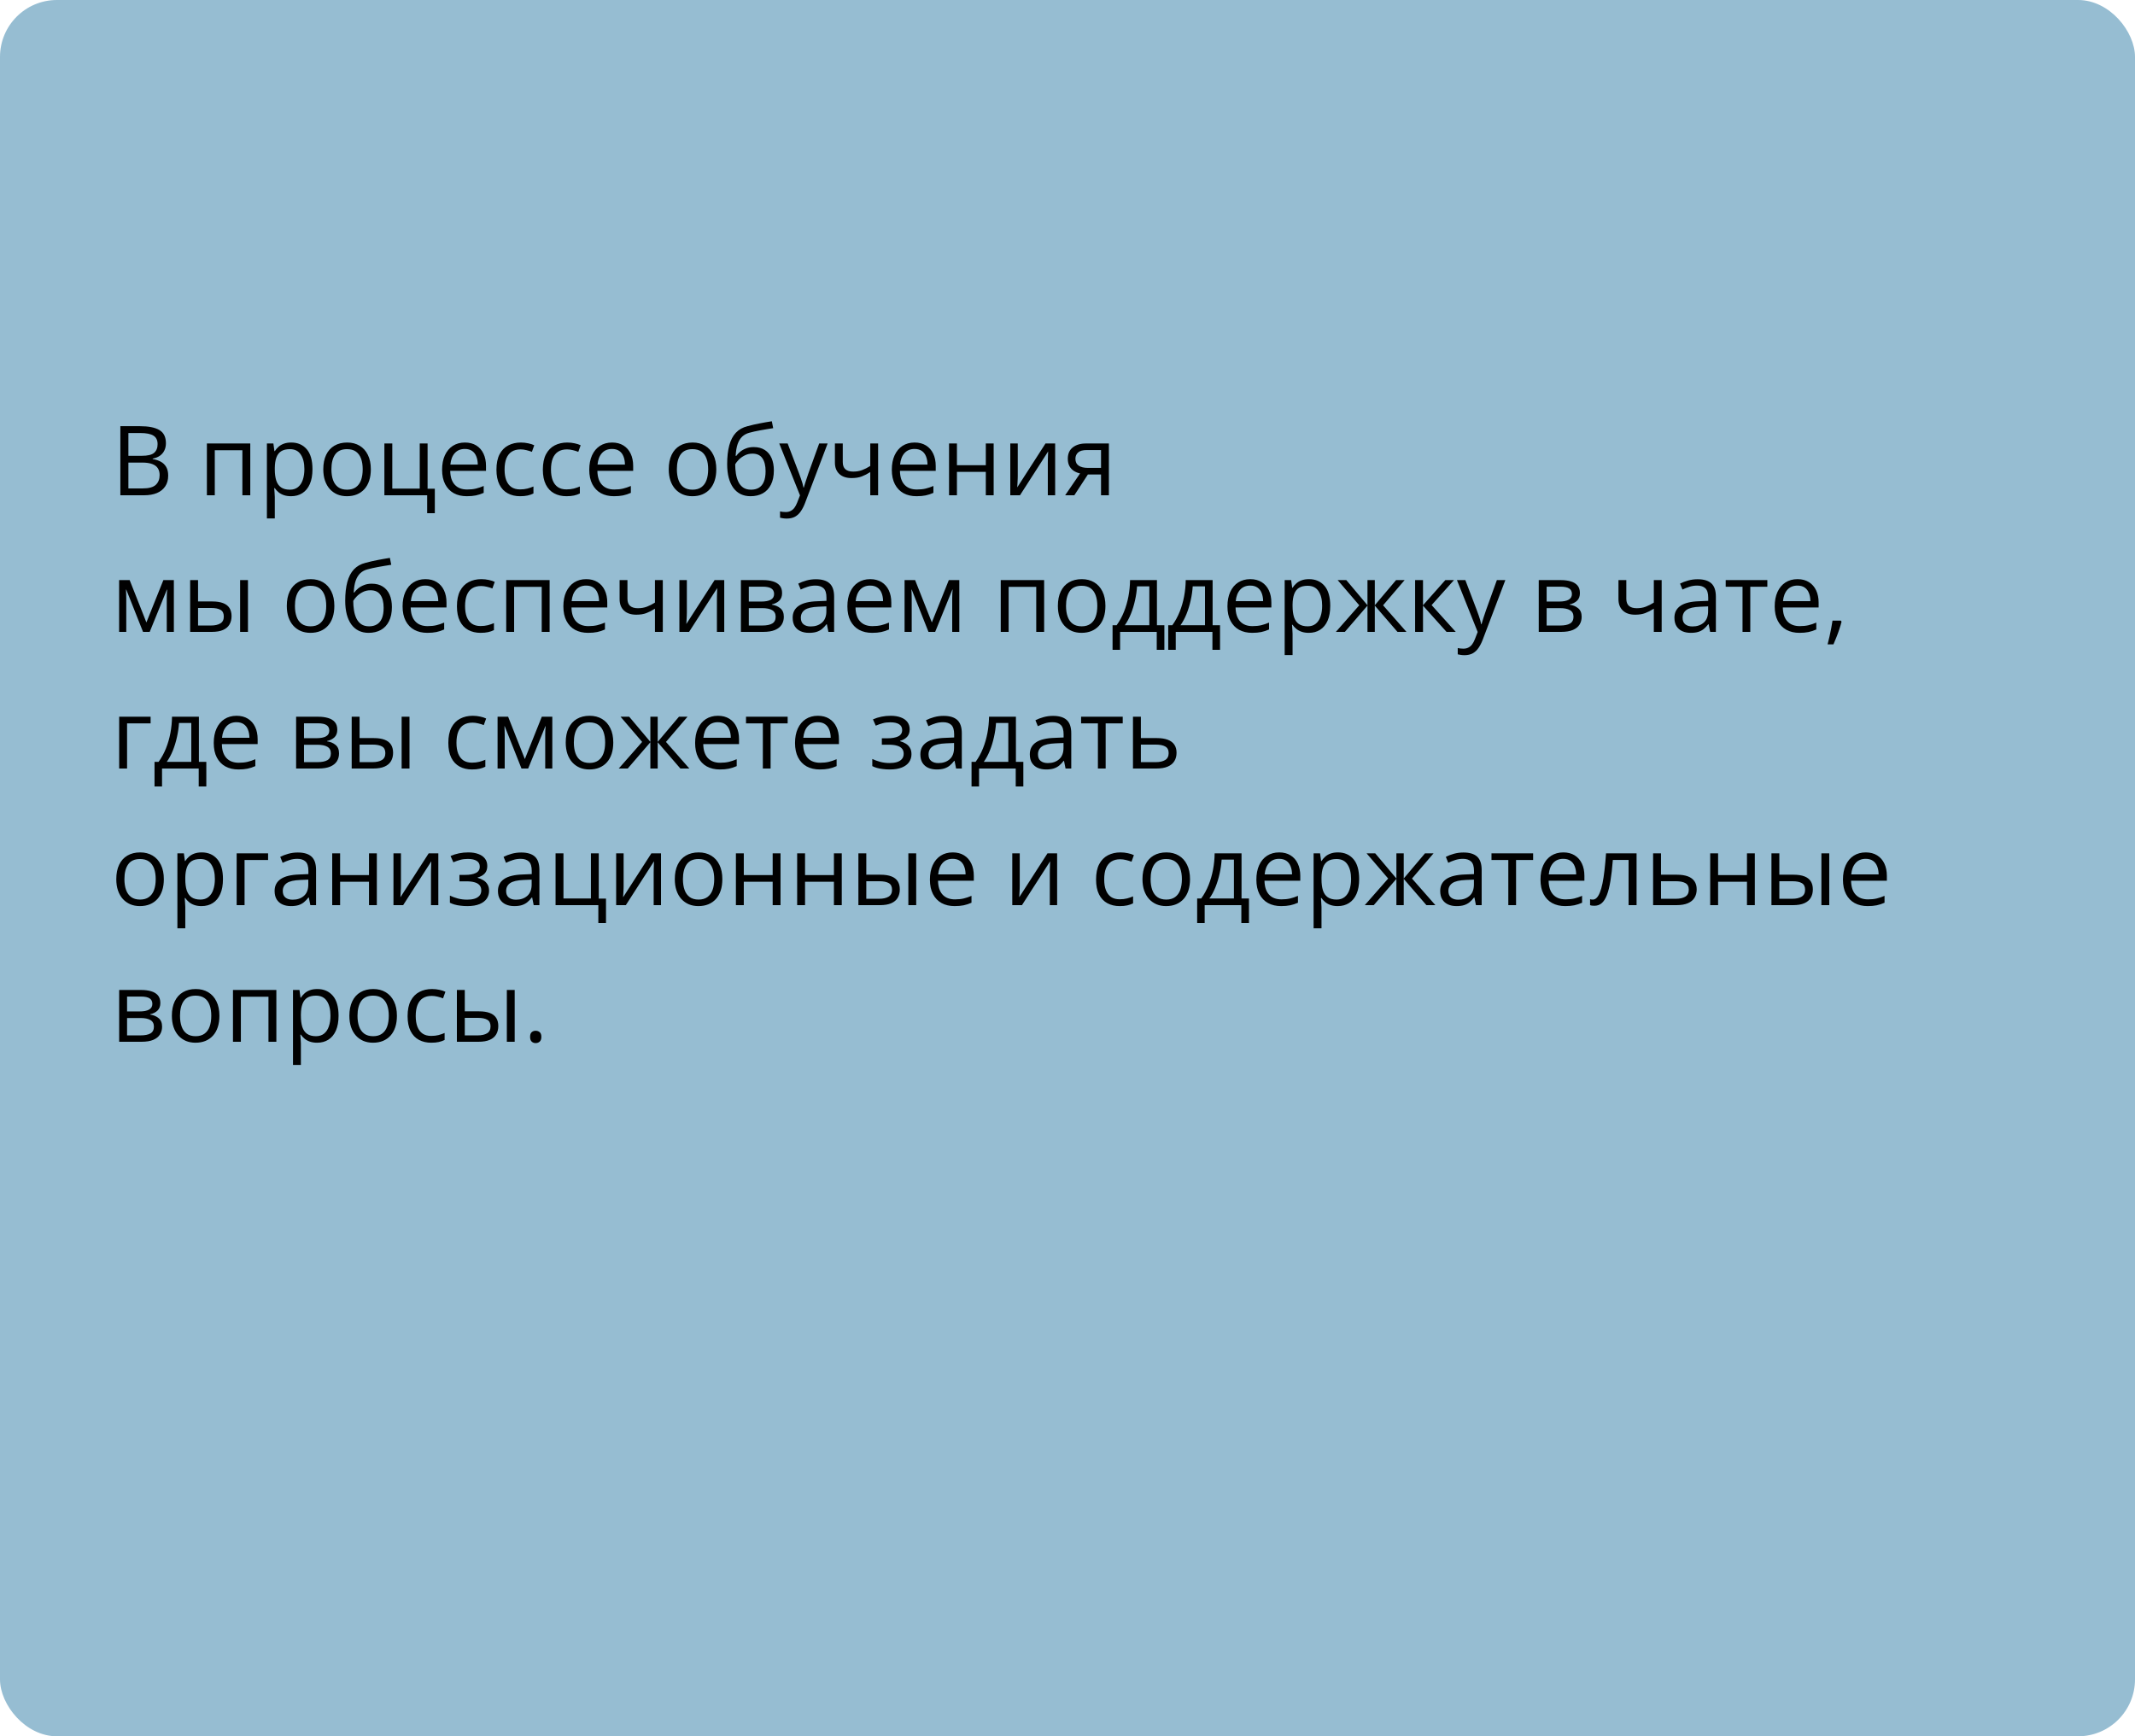 <?xml version="1.0" encoding="UTF-8"?> <svg xmlns="http://www.w3.org/2000/svg" width="375" height="305" viewBox="0 0 375 305" fill="none"> <rect width="375" height="305" rx="10" fill="#96BDD2"></rect> <path d="M21.14 74.864H24.577C26.093 74.864 27.233 75.091 27.997 75.545C28.76 75.999 29.142 76.771 29.142 77.861C29.142 78.331 29.051 78.755 28.868 79.131C28.691 79.502 28.431 79.809 28.088 80.052C27.745 80.296 27.322 80.465 26.818 80.559V80.642C27.349 80.725 27.82 80.877 28.229 81.098C28.639 81.32 28.959 81.629 29.192 82.028C29.424 82.426 29.541 82.933 29.541 83.547C29.541 84.294 29.366 84.925 29.018 85.439C28.674 85.954 28.188 86.344 27.557 86.61C26.926 86.87 26.179 87 25.315 87H21.14V74.864ZM22.551 80.069H24.875C25.933 80.069 26.663 79.894 27.067 79.546C27.476 79.197 27.681 78.688 27.681 78.019C27.681 77.327 27.438 76.829 26.951 76.524C26.469 76.22 25.7 76.068 24.643 76.068H22.551V80.069ZM22.551 81.256V85.796H25.075C26.154 85.796 26.918 85.586 27.366 85.165C27.814 84.739 28.038 84.167 28.038 83.447C28.038 82.988 27.936 82.595 27.731 82.269C27.532 81.942 27.205 81.693 26.752 81.522C26.303 81.344 25.703 81.256 24.95 81.256H22.551ZM43.959 77.902V87H42.573V79.089H37.725V87H36.339V77.902H43.959ZM51.156 77.736C52.29 77.736 53.195 78.126 53.87 78.907C54.545 79.687 54.883 80.86 54.883 82.426C54.883 83.461 54.728 84.33 54.418 85.033C54.108 85.736 53.671 86.267 53.106 86.626C52.547 86.986 51.886 87.166 51.123 87.166C50.641 87.166 50.218 87.102 49.852 86.975C49.487 86.848 49.175 86.676 48.915 86.46C48.654 86.245 48.439 86.009 48.267 85.755H48.167C48.184 85.971 48.203 86.231 48.226 86.535C48.253 86.84 48.267 87.105 48.267 87.332V91.067H46.881V77.902H48.018L48.201 79.247H48.267C48.444 78.97 48.66 78.719 48.915 78.492C49.169 78.259 49.479 78.077 49.844 77.944C50.215 77.805 50.652 77.736 51.156 77.736ZM50.915 78.898C50.284 78.898 49.775 79.02 49.388 79.264C49.006 79.507 48.726 79.872 48.549 80.359C48.372 80.841 48.278 81.447 48.267 82.177V82.443C48.267 83.212 48.35 83.862 48.516 84.394C48.688 84.925 48.967 85.329 49.355 85.606C49.747 85.882 50.273 86.02 50.932 86.02C51.496 86.02 51.967 85.868 52.343 85.564C52.719 85.26 52.998 84.836 53.181 84.294C53.369 83.746 53.463 83.118 53.463 82.41C53.463 81.336 53.253 80.484 52.833 79.853C52.417 79.217 51.778 78.898 50.915 78.898ZM65.134 82.435C65.134 83.182 65.037 83.849 64.844 84.435C64.65 85.022 64.371 85.517 64.005 85.921C63.64 86.325 63.197 86.635 62.677 86.851C62.163 87.061 61.579 87.166 60.926 87.166C60.317 87.166 59.758 87.061 59.249 86.851C58.745 86.635 58.308 86.325 57.938 85.921C57.572 85.517 57.287 85.022 57.083 84.435C56.883 83.849 56.784 83.182 56.784 82.435C56.784 81.439 56.953 80.592 57.29 79.894C57.628 79.192 58.109 78.658 58.734 78.293C59.365 77.922 60.115 77.736 60.984 77.736C61.814 77.736 62.539 77.922 63.159 78.293C63.784 78.663 64.268 79.2 64.611 79.903C64.96 80.6 65.134 81.444 65.134 82.435ZM58.211 82.435C58.211 83.165 58.308 83.799 58.502 84.335C58.696 84.872 58.995 85.287 59.398 85.581C59.802 85.874 60.323 86.02 60.959 86.02C61.59 86.02 62.107 85.874 62.511 85.581C62.921 85.287 63.222 84.872 63.416 84.335C63.61 83.799 63.706 83.165 63.706 82.435C63.706 81.71 63.61 81.084 63.416 80.559C63.222 80.027 62.923 79.618 62.52 79.33C62.116 79.042 61.593 78.898 60.951 78.898C60.004 78.898 59.31 79.211 58.867 79.836C58.43 80.462 58.211 81.328 58.211 82.435ZM76.374 90.146H75.029V87H67.517V77.902H68.903V85.83H73.726V77.902H75.103V85.846H76.374V90.146ZM81.661 77.736C82.436 77.736 83.1 77.908 83.653 78.251C84.207 78.594 84.63 79.076 84.923 79.695C85.217 80.31 85.363 81.029 85.363 81.853V82.709H79.08C79.096 83.776 79.362 84.59 79.876 85.149C80.391 85.708 81.116 85.987 82.051 85.987C82.627 85.987 83.136 85.935 83.579 85.83C84.021 85.724 84.481 85.57 84.957 85.365V86.577C84.497 86.781 84.041 86.931 83.587 87.025C83.139 87.119 82.607 87.166 81.993 87.166C81.119 87.166 80.355 86.989 79.702 86.635C79.055 86.275 78.551 85.749 78.191 85.058C77.832 84.366 77.652 83.519 77.652 82.518C77.652 81.538 77.815 80.691 78.142 79.978C78.474 79.258 78.939 78.705 79.536 78.317C80.139 77.93 80.848 77.736 81.661 77.736ZM81.644 78.865C80.909 78.865 80.322 79.106 79.885 79.587C79.448 80.069 79.188 80.741 79.105 81.605H83.919C83.913 81.062 83.828 80.586 83.662 80.177C83.501 79.762 83.255 79.441 82.923 79.214C82.591 78.981 82.165 78.865 81.644 78.865ZM91.348 87.166C90.529 87.166 89.807 86.997 89.182 86.66C88.556 86.322 88.069 85.808 87.721 85.116C87.372 84.424 87.198 83.552 87.198 82.501C87.198 81.4 87.38 80.501 87.746 79.803C88.116 79.1 88.626 78.58 89.273 78.243C89.92 77.905 90.656 77.736 91.481 77.736C91.935 77.736 92.372 77.783 92.793 77.877C93.219 77.966 93.567 78.079 93.838 78.218L93.423 79.372C93.147 79.261 92.826 79.161 92.46 79.073C92.101 78.984 91.763 78.94 91.448 78.94C90.817 78.94 90.291 79.076 89.871 79.347C89.456 79.618 89.143 80.016 88.933 80.542C88.728 81.068 88.626 81.715 88.626 82.484C88.626 83.22 88.725 83.849 88.924 84.369C89.129 84.889 89.431 85.287 89.829 85.564C90.233 85.835 90.737 85.971 91.34 85.971C91.821 85.971 92.256 85.921 92.643 85.821C93.03 85.716 93.382 85.594 93.697 85.456V86.685C93.393 86.84 93.053 86.959 92.676 87.041C92.305 87.124 91.863 87.166 91.348 87.166ZM99.499 87.166C98.68 87.166 97.958 86.997 97.333 86.66C96.708 86.322 96.221 85.808 95.872 85.116C95.523 84.424 95.349 83.552 95.349 82.501C95.349 81.4 95.532 80.501 95.897 79.803C96.268 79.1 96.777 78.58 97.424 78.243C98.072 77.905 98.808 77.736 99.632 77.736C100.086 77.736 100.523 77.783 100.944 77.877C101.37 77.966 101.719 78.079 101.99 78.218L101.575 79.372C101.298 79.261 100.977 79.161 100.612 79.073C100.252 78.984 99.915 78.94 99.599 78.94C98.968 78.94 98.442 79.076 98.022 79.347C97.607 79.618 97.294 80.016 97.084 80.542C96.879 81.068 96.777 81.715 96.777 82.484C96.777 83.22 96.876 83.849 97.076 84.369C97.28 84.889 97.582 85.287 97.981 85.564C98.384 85.835 98.888 85.971 99.491 85.971C99.973 85.971 100.407 85.921 100.794 85.821C101.182 85.716 101.533 85.594 101.849 85.456V86.685C101.544 86.84 101.204 86.959 100.828 87.041C100.457 87.124 100.014 87.166 99.499 87.166ZM107.51 77.736C108.285 77.736 108.949 77.908 109.502 78.251C110.055 78.594 110.479 79.076 110.772 79.695C111.065 80.31 111.212 81.029 111.212 81.853V82.709H104.928C104.945 83.776 105.21 84.59 105.725 85.149C106.24 85.708 106.965 85.987 107.9 85.987C108.475 85.987 108.985 85.935 109.427 85.83C109.87 85.724 110.329 85.57 110.805 85.365V86.577C110.346 86.781 109.889 86.931 109.436 87.025C108.987 87.119 108.456 87.166 107.842 87.166C106.967 87.166 106.204 86.989 105.551 86.635C104.903 86.275 104.4 85.749 104.04 85.058C103.68 84.366 103.5 83.519 103.5 82.518C103.5 81.538 103.664 80.691 103.99 79.978C104.322 79.258 104.787 78.705 105.385 78.317C105.988 77.93 106.696 77.736 107.51 77.736ZM107.493 78.865C106.757 78.865 106.171 79.106 105.733 79.587C105.296 80.069 105.036 80.741 104.953 81.605H109.768C109.762 81.062 109.676 80.586 109.51 80.177C109.35 79.762 109.104 79.441 108.771 79.214C108.439 78.981 108.013 78.865 107.493 78.865ZM125.813 82.435C125.813 83.182 125.716 83.849 125.522 84.435C125.329 85.022 125.049 85.517 124.684 85.921C124.319 86.325 123.876 86.635 123.356 86.851C122.841 87.061 122.257 87.166 121.604 87.166C120.996 87.166 120.437 87.061 119.928 86.851C119.424 86.635 118.987 86.325 118.616 85.921C118.251 85.517 117.966 85.022 117.761 84.435C117.562 83.849 117.462 83.182 117.462 82.435C117.462 81.439 117.631 80.592 117.969 79.894C118.306 79.192 118.788 78.658 119.413 78.293C120.044 77.922 120.794 77.736 121.663 77.736C122.493 77.736 123.218 77.922 123.837 78.293C124.463 78.663 124.947 79.2 125.29 79.903C125.639 80.6 125.813 81.444 125.813 82.435ZM118.89 82.435C118.89 83.165 118.987 83.799 119.181 84.335C119.374 84.872 119.673 85.287 120.077 85.581C120.481 85.874 121.001 86.02 121.638 86.02C122.269 86.02 122.786 85.874 123.19 85.581C123.599 85.287 123.901 84.872 124.095 84.335C124.288 83.799 124.385 83.165 124.385 82.435C124.385 81.71 124.288 81.084 124.095 80.559C123.901 80.027 123.602 79.618 123.198 79.33C122.794 79.042 122.271 78.898 121.629 78.898C120.683 78.898 119.989 79.211 119.546 79.836C119.109 80.462 118.89 81.328 118.89 82.435ZM127.722 81.538C127.722 80.243 127.847 79.139 128.096 78.226C128.345 77.308 128.729 76.572 129.25 76.018C129.775 75.459 130.45 75.077 131.275 74.873C131.983 74.679 132.703 74.513 133.433 74.374C134.164 74.231 134.875 74.106 135.566 74.001L135.807 75.213C135.458 75.263 135.093 75.321 134.711 75.387C134.33 75.448 133.948 75.514 133.566 75.586C133.184 75.653 132.824 75.725 132.487 75.802C132.149 75.874 131.85 75.949 131.59 76.026C131.12 76.154 130.713 76.375 130.37 76.69C130.033 77.006 129.764 77.44 129.565 77.994C129.371 78.547 129.255 79.244 129.216 80.085H129.316C129.482 79.842 129.709 79.601 129.997 79.363C130.284 79.125 130.627 78.929 131.026 78.774C131.424 78.613 131.873 78.533 132.371 78.533C133.156 78.533 133.812 78.705 134.338 79.048C134.864 79.385 135.259 79.861 135.525 80.476C135.791 81.09 135.923 81.809 135.923 82.634C135.923 83.624 135.752 84.457 135.409 85.132C135.071 85.808 134.595 86.317 133.981 86.66C133.367 86.997 132.645 87.166 131.814 87.166C131.173 87.166 130.597 87.041 130.088 86.793C129.584 86.543 129.155 86.178 128.801 85.697C128.453 85.215 128.184 84.626 127.996 83.929C127.813 83.231 127.722 82.435 127.722 81.538ZM131.922 86.02C132.448 86.02 132.899 85.91 133.275 85.689C133.657 85.467 133.951 85.118 134.155 84.643C134.366 84.161 134.471 83.536 134.471 82.767C134.471 81.804 134.285 81.051 133.915 80.509C133.549 79.961 132.963 79.687 132.155 79.687C131.651 79.687 131.195 79.795 130.785 80.011C130.376 80.221 130.03 80.473 129.748 80.766C129.465 81.059 129.261 81.322 129.133 81.555C129.133 82.119 129.175 82.667 129.258 83.198C129.341 83.73 129.485 84.208 129.689 84.634C129.894 85.06 130.176 85.398 130.536 85.647C130.901 85.896 131.363 86.02 131.922 86.02ZM136.87 77.902H138.347L140.356 83.182C140.472 83.492 140.58 83.79 140.68 84.078C140.779 84.36 140.868 84.632 140.945 84.892C141.023 85.152 141.084 85.403 141.128 85.647H141.186C141.264 85.37 141.374 85.008 141.518 84.56C141.662 84.106 141.817 83.644 141.983 83.173L143.884 77.902H145.37L141.41 88.336C141.2 88.895 140.954 89.382 140.671 89.797C140.395 90.212 140.057 90.531 139.659 90.752C139.26 90.979 138.779 91.092 138.214 91.092C137.954 91.092 137.725 91.076 137.525 91.043C137.326 91.015 137.155 90.982 137.011 90.943V89.839C137.132 89.867 137.279 89.891 137.451 89.914C137.628 89.936 137.81 89.947 137.999 89.947C138.342 89.947 138.638 89.88 138.887 89.748C139.141 89.62 139.36 89.432 139.542 89.183C139.725 88.934 139.883 88.638 140.016 88.295L140.514 87.017L136.87 77.902ZM148.026 77.902V81.173C148.026 81.743 148.181 82.163 148.491 82.435C148.806 82.706 149.263 82.841 149.86 82.841C150.436 82.841 150.959 82.753 151.429 82.576C151.9 82.399 152.375 82.158 152.857 81.853V77.902H154.235V87H152.857V82.924C152.348 83.251 151.847 83.508 151.354 83.696C150.862 83.884 150.273 83.978 149.586 83.978C148.651 83.978 147.926 83.735 147.412 83.248C146.903 82.761 146.648 82.103 146.648 81.272V77.902H148.026ZM160.651 77.736C161.426 77.736 162.09 77.908 162.644 78.251C163.197 78.594 163.62 79.076 163.914 79.695C164.207 80.31 164.354 81.029 164.354 81.853V82.709H158.07C158.086 83.776 158.352 84.59 158.867 85.149C159.381 85.708 160.106 85.987 161.042 85.987C161.617 85.987 162.126 85.935 162.569 85.83C163.012 85.724 163.471 85.57 163.947 85.365V86.577C163.487 86.781 163.031 86.931 162.577 87.025C162.129 87.119 161.598 87.166 160.983 87.166C160.109 87.166 159.345 86.989 158.692 86.635C158.045 86.275 157.541 85.749 157.182 85.058C156.822 84.366 156.642 83.519 156.642 82.518C156.642 81.538 156.805 80.691 157.132 79.978C157.464 79.258 157.929 78.705 158.526 78.317C159.13 77.93 159.838 77.736 160.651 77.736ZM160.635 78.865C159.899 78.865 159.312 79.106 158.875 79.587C158.438 80.069 158.178 80.741 158.095 81.605H162.909C162.904 81.062 162.818 80.586 162.652 80.177C162.491 79.762 162.245 79.441 161.913 79.214C161.581 78.981 161.155 78.865 160.635 78.865ZM168.081 77.902V81.721H173.152V77.902H174.53V87H173.152V82.891H168.081V87H166.694V77.902H168.081ZM178.764 77.902V83.622C178.764 83.732 178.761 83.876 178.755 84.053C178.75 84.225 178.742 84.41 178.73 84.609C178.719 84.803 178.708 84.991 178.697 85.174C178.692 85.351 178.683 85.498 178.672 85.614L183.636 77.902H185.33V87H184.043V81.422C184.043 81.245 184.046 81.018 184.051 80.741C184.057 80.465 184.065 80.193 184.076 79.928C184.087 79.657 184.096 79.446 184.101 79.297L179.154 87H177.452V77.902H178.764ZM188.7 87H187.089L189.712 83.165C189.331 83.082 188.976 82.941 188.65 82.742C188.323 82.537 188.058 82.257 187.853 81.903C187.654 81.549 187.554 81.109 187.554 80.584C187.554 79.709 187.845 79.045 188.426 78.591C189.012 78.132 189.784 77.902 190.742 77.902H194.768V87H193.39V83.348H191.082L188.7 87ZM188.891 80.592C188.891 81.134 189.084 81.538 189.472 81.804C189.859 82.064 190.412 82.194 191.132 82.194H193.39V79.056H190.891C190.183 79.056 189.671 79.2 189.355 79.488C189.046 79.77 188.891 80.138 188.891 80.592ZM30.537 101.902V111H29.291V105.073C29.291 104.83 29.297 104.583 29.308 104.334C29.325 104.08 29.344 103.825 29.366 103.571H29.316L26.295 111H25.125L22.178 103.571H22.128C22.145 103.825 22.156 104.08 22.161 104.334C22.172 104.583 22.178 104.846 22.178 105.123V111H20.924V101.902H22.775L25.714 109.34L28.694 101.902H30.537ZM33.4 111V101.902H34.787V105.654H37.277C38.052 105.654 38.688 105.751 39.186 105.945C39.69 106.139 40.063 106.426 40.307 106.808C40.55 107.19 40.672 107.663 40.672 108.228C40.672 108.792 40.55 109.282 40.307 109.697C40.069 110.112 39.692 110.433 39.178 110.66C38.669 110.887 38.005 111 37.185 111H33.4ZM34.787 109.879H37.053C37.739 109.879 38.287 109.758 38.696 109.514C39.106 109.271 39.31 108.864 39.31 108.294C39.31 107.735 39.12 107.348 38.738 107.132C38.356 106.91 37.808 106.8 37.094 106.8H34.787V109.879ZM42.174 111V101.902H43.552V111H42.174ZM58.726 106.435C58.726 107.182 58.629 107.848 58.435 108.435C58.242 109.022 57.962 109.517 57.597 109.921C57.232 110.325 56.789 110.635 56.269 110.851C55.754 111.061 55.171 111.166 54.518 111.166C53.909 111.166 53.35 111.061 52.841 110.851C52.337 110.635 51.9 110.325 51.529 109.921C51.164 109.517 50.879 109.022 50.674 108.435C50.475 107.848 50.376 107.182 50.376 106.435C50.376 105.438 50.544 104.592 50.882 103.895C51.219 103.192 51.701 102.658 52.326 102.292C52.957 101.922 53.707 101.736 54.576 101.736C55.406 101.736 56.131 101.922 56.751 102.292C57.376 102.663 57.86 103.2 58.203 103.903C58.552 104.6 58.726 105.444 58.726 106.435ZM51.803 106.435C51.803 107.165 51.9 107.799 52.094 108.335C52.287 108.872 52.586 109.287 52.99 109.581C53.394 109.874 53.914 110.021 54.551 110.021C55.182 110.021 55.699 109.874 56.103 109.581C56.513 109.287 56.814 108.872 57.008 108.335C57.202 107.799 57.298 107.165 57.298 106.435C57.298 105.71 57.202 105.084 57.008 104.559C56.814 104.027 56.515 103.618 56.111 103.33C55.707 103.042 55.184 102.898 54.542 102.898C53.596 102.898 52.902 103.211 52.459 103.836C52.022 104.462 51.803 105.328 51.803 106.435ZM60.635 105.538C60.635 104.243 60.76 103.139 61.009 102.226C61.258 101.307 61.642 100.571 62.163 100.018C62.688 99.459 63.363 99.077 64.188 98.873C64.896 98.679 65.616 98.513 66.346 98.374C67.077 98.231 67.788 98.106 68.48 98.001L68.72 99.213C68.372 99.263 68.006 99.321 67.624 99.387C67.243 99.448 66.861 99.514 66.479 99.586C66.097 99.653 65.737 99.725 65.4 99.802C65.062 99.874 64.763 99.949 64.503 100.026C64.033 100.154 63.626 100.375 63.283 100.69C62.946 101.006 62.677 101.44 62.478 101.994C62.284 102.547 62.168 103.244 62.129 104.085H62.229C62.395 103.842 62.622 103.601 62.91 103.363C63.197 103.125 63.541 102.929 63.939 102.774C64.337 102.613 64.786 102.533 65.284 102.533C66.07 102.533 66.725 102.705 67.251 103.048C67.777 103.385 68.172 103.861 68.438 104.476C68.704 105.09 68.836 105.809 68.836 106.634C68.836 107.624 68.665 108.457 68.322 109.132C67.984 109.807 67.508 110.317 66.894 110.66C66.28 110.997 65.558 111.166 64.728 111.166C64.086 111.166 63.51 111.042 63.001 110.792C62.497 110.543 62.069 110.178 61.714 109.697C61.366 109.215 61.097 108.626 60.909 107.929C60.727 107.231 60.635 106.435 60.635 105.538ZM64.835 110.021C65.361 110.021 65.812 109.91 66.189 109.688C66.57 109.467 66.864 109.118 67.068 108.643C67.279 108.161 67.384 107.536 67.384 106.767C67.384 105.804 67.198 105.051 66.828 104.509C66.462 103.961 65.876 103.687 65.068 103.687C64.564 103.687 64.108 103.795 63.698 104.011C63.289 104.221 62.943 104.473 62.661 104.766C62.378 105.059 62.174 105.322 62.046 105.555C62.046 106.119 62.088 106.667 62.171 107.198C62.254 107.729 62.398 108.208 62.602 108.634C62.807 109.06 63.09 109.398 63.449 109.647C63.815 109.896 64.276 110.021 64.835 110.021ZM74.722 101.736C75.496 101.736 76.16 101.908 76.714 102.251C77.267 102.594 77.691 103.076 77.984 103.695C78.277 104.31 78.424 105.029 78.424 105.854V106.708H72.14C72.157 107.777 72.422 108.59 72.937 109.149C73.452 109.708 74.177 109.987 75.112 109.987C75.687 109.987 76.197 109.935 76.639 109.83C77.082 109.724 77.541 109.569 78.017 109.365V110.577C77.558 110.781 77.101 110.931 76.647 111.025C76.199 111.119 75.668 111.166 75.054 111.166C74.179 111.166 73.416 110.989 72.763 110.635C72.115 110.275 71.612 109.749 71.252 109.058C70.892 108.366 70.712 107.519 70.712 106.518C70.712 105.538 70.876 104.691 71.202 103.978C71.534 103.258 71.999 102.705 72.597 102.317C73.2 101.93 73.908 101.736 74.722 101.736ZM74.705 102.865C73.969 102.865 73.382 103.106 72.945 103.587C72.508 104.069 72.248 104.741 72.165 105.604H76.98C76.974 105.062 76.888 104.586 76.722 104.177C76.562 103.762 76.315 103.441 75.983 103.214C75.651 102.981 75.225 102.865 74.705 102.865ZM84.409 111.166C83.59 111.166 82.868 110.997 82.242 110.66C81.617 110.322 81.13 109.807 80.781 109.116C80.433 108.424 80.258 107.552 80.258 106.501C80.258 105.4 80.441 104.5 80.806 103.803C81.177 103.1 81.686 102.58 82.334 102.243C82.981 101.905 83.717 101.736 84.541 101.736C84.995 101.736 85.433 101.783 85.853 101.877C86.279 101.966 86.628 102.079 86.899 102.218L86.484 103.372C86.207 103.261 85.886 103.161 85.521 103.073C85.161 102.984 84.824 102.94 84.508 102.94C83.877 102.94 83.352 103.076 82.931 103.347C82.516 103.618 82.204 104.016 81.993 104.542C81.788 105.068 81.686 105.715 81.686 106.484C81.686 107.22 81.786 107.848 81.985 108.369C82.19 108.889 82.491 109.287 82.89 109.564C83.294 109.835 83.797 109.971 84.4 109.971C84.882 109.971 85.316 109.921 85.704 109.821C86.091 109.716 86.442 109.594 86.758 109.456V110.685C86.454 110.84 86.113 110.958 85.737 111.042C85.366 111.125 84.923 111.166 84.409 111.166ZM96.536 101.902V111H95.15V103.089H90.302V111H88.916V101.902H96.536ZM102.961 101.736C103.736 101.736 104.4 101.908 104.953 102.251C105.507 102.594 105.93 103.076 106.223 103.695C106.516 104.31 106.663 105.029 106.663 105.854V106.708H100.379C100.396 107.777 100.662 108.59 101.176 109.149C101.691 109.708 102.416 109.987 103.351 109.987C103.927 109.987 104.436 109.935 104.878 109.83C105.321 109.724 105.78 109.569 106.256 109.365V110.577C105.797 110.781 105.34 110.931 104.887 111.025C104.438 111.119 103.907 111.166 103.293 111.166C102.419 111.166 101.655 110.989 101.002 110.635C100.354 110.275 99.851 109.749 99.491 109.058C99.132 108.366 98.952 107.519 98.952 106.518C98.952 105.538 99.115 104.691 99.441 103.978C99.773 103.258 100.238 102.705 100.836 102.317C101.439 101.93 102.147 101.736 102.961 101.736ZM102.944 102.865C102.208 102.865 101.622 103.106 101.185 103.587C100.747 104.069 100.487 104.741 100.404 105.604H105.219C105.213 105.062 105.127 104.586 104.961 104.177C104.801 103.762 104.555 103.441 104.223 103.214C103.891 102.981 103.465 102.865 102.944 102.865ZM110.208 101.902V105.173C110.208 105.743 110.362 106.163 110.672 106.435C110.988 106.706 111.444 106.841 112.042 106.841C112.618 106.841 113.14 106.753 113.611 106.576C114.081 106.399 114.557 106.158 115.039 105.854V101.902H116.417V111H115.039V106.924C114.529 107.251 114.029 107.508 113.536 107.696C113.044 107.884 112.454 107.979 111.768 107.979C110.833 107.979 110.108 107.735 109.593 107.248C109.084 106.761 108.83 106.103 108.83 105.272V101.902H110.208ZM120.642 101.902V107.622C120.642 107.732 120.639 107.876 120.633 108.053C120.628 108.225 120.619 108.41 120.608 108.609C120.597 108.803 120.586 108.991 120.575 109.174C120.57 109.351 120.561 109.498 120.55 109.614L125.514 101.902H127.208V111H125.921V105.422C125.921 105.245 125.924 105.018 125.929 104.741C125.935 104.465 125.943 104.193 125.954 103.928C125.965 103.657 125.973 103.446 125.979 103.297L121.032 111H119.33V101.902H120.642ZM137.368 104.185C137.368 104.755 137.202 105.201 136.87 105.521C136.538 105.837 136.109 106.05 135.583 106.161V106.227C136.153 106.305 136.643 106.509 137.052 106.841C137.467 107.168 137.675 107.669 137.675 108.344C137.675 108.864 137.55 109.323 137.301 109.722C137.052 110.12 136.662 110.433 136.131 110.66C135.6 110.887 134.908 111 134.056 111H130.138V101.902H134.022C134.675 101.902 135.251 101.977 135.749 102.126C136.253 102.27 136.648 102.508 136.936 102.84C137.224 103.172 137.368 103.621 137.368 104.185ZM136.239 108.344C136.239 107.807 136.034 107.42 135.625 107.182C135.221 106.944 134.631 106.825 133.856 106.825H131.524V109.879H133.89C134.653 109.879 135.234 109.763 135.633 109.531C136.037 109.293 136.239 108.897 136.239 108.344ZM135.965 104.343C135.965 103.911 135.807 103.59 135.492 103.38C135.176 103.164 134.659 103.056 133.939 103.056H131.524V105.671H133.699C134.446 105.671 135.01 105.563 135.392 105.347C135.774 105.131 135.965 104.797 135.965 104.343ZM143.303 101.753C144.387 101.753 145.193 101.996 145.718 102.483C146.244 102.97 146.507 103.748 146.507 104.816V111H145.502L145.237 109.655H145.17C144.916 109.987 144.65 110.267 144.374 110.494C144.097 110.715 143.776 110.884 143.411 111C143.051 111.111 142.608 111.166 142.083 111.166C141.529 111.166 141.037 111.069 140.605 110.875C140.179 110.682 139.841 110.389 139.592 109.996C139.349 109.603 139.227 109.105 139.227 108.501C139.227 107.594 139.587 106.897 140.306 106.41C141.026 105.923 142.121 105.657 143.593 105.613L145.162 105.546V104.99C145.162 104.204 144.993 103.654 144.656 103.338C144.318 103.023 143.842 102.865 143.228 102.865C142.752 102.865 142.298 102.934 141.867 103.073C141.435 103.211 141.026 103.374 140.638 103.562L140.215 102.517C140.624 102.306 141.095 102.126 141.626 101.977C142.157 101.828 142.716 101.753 143.303 101.753ZM145.146 106.518L143.759 106.576C142.625 106.62 141.825 106.805 141.36 107.132C140.896 107.458 140.663 107.92 140.663 108.518C140.663 109.038 140.821 109.423 141.136 109.672C141.452 109.921 141.869 110.045 142.39 110.045C143.198 110.045 143.859 109.821 144.374 109.373C144.888 108.925 145.146 108.252 145.146 107.356V106.518ZM152.849 101.736C153.623 101.736 154.287 101.908 154.841 102.251C155.394 102.594 155.818 103.076 156.111 103.695C156.404 104.31 156.551 105.029 156.551 105.854V106.708H150.267C150.284 107.777 150.549 108.59 151.064 109.149C151.579 109.708 152.304 109.987 153.239 109.987C153.814 109.987 154.323 109.935 154.766 109.83C155.209 109.724 155.668 109.569 156.144 109.365V110.577C155.685 110.781 155.228 110.931 154.774 111.025C154.326 111.119 153.795 111.166 153.181 111.166C152.306 111.166 151.543 110.989 150.89 110.635C150.242 110.275 149.739 109.749 149.379 109.058C149.019 108.366 148.839 107.519 148.839 106.518C148.839 105.538 149.003 104.691 149.329 103.978C149.661 103.258 150.126 102.705 150.724 102.317C151.327 101.93 152.035 101.736 152.849 101.736ZM152.832 102.865C152.096 102.865 151.509 103.106 151.072 103.587C150.635 104.069 150.375 104.741 150.292 105.604H155.106C155.101 105.062 155.015 104.586 154.849 104.177C154.689 103.762 154.442 103.441 154.11 103.214C153.778 102.981 153.352 102.865 152.832 102.865ZM168.496 101.902V111H167.25V105.073C167.25 104.83 167.256 104.583 167.267 104.334C167.284 104.08 167.303 103.825 167.325 103.571H167.275L164.254 111H163.083L160.137 103.571H160.087C160.104 103.825 160.115 104.08 160.12 104.334C160.131 104.583 160.137 104.846 160.137 105.123V111H158.883V101.902H160.734L163.673 109.34L166.653 101.902H168.496ZM183.396 101.902V111H182.009V103.089H177.162V111H175.775V101.902H183.396ZM194.162 106.435C194.162 107.182 194.065 107.848 193.871 108.435C193.677 109.022 193.398 109.517 193.033 109.921C192.667 110.325 192.225 110.635 191.705 110.851C191.19 111.061 190.606 111.166 189.953 111.166C189.344 111.166 188.785 111.061 188.276 110.851C187.773 110.635 187.336 110.325 186.965 109.921C186.6 109.517 186.315 109.022 186.11 108.435C185.911 107.848 185.811 107.182 185.811 106.435C185.811 105.438 185.98 104.592 186.317 103.895C186.655 103.192 187.136 102.658 187.762 102.292C188.393 101.922 189.142 101.736 190.011 101.736C190.841 101.736 191.566 101.922 192.186 102.292C192.811 102.663 193.296 103.2 193.639 103.903C193.987 104.6 194.162 105.444 194.162 106.435ZM187.239 106.435C187.239 107.165 187.336 107.799 187.529 108.335C187.723 108.872 188.022 109.287 188.426 109.581C188.83 109.874 189.35 110.021 189.986 110.021C190.617 110.021 191.135 109.874 191.539 109.581C191.948 109.287 192.25 108.872 192.443 108.335C192.637 107.799 192.734 107.165 192.734 106.435C192.734 105.71 192.637 105.084 192.443 104.559C192.25 104.027 191.951 103.618 191.547 103.33C191.143 103.042 190.62 102.898 189.978 102.898C189.032 102.898 188.337 103.211 187.895 103.836C187.457 104.462 187.239 105.328 187.239 106.435ZM203.209 101.902V109.83H204.513V114.146H203.176V111H196.735V114.146H195.415V109.83H196.129C196.649 109.11 197.081 108.322 197.424 107.464C197.767 106.606 198.027 105.707 198.204 104.766C198.381 103.82 198.475 102.865 198.486 101.902H203.209ZM201.873 102.998H199.715C199.665 103.806 199.546 104.628 199.358 105.463C199.175 106.299 198.932 107.096 198.627 107.854C198.323 108.607 197.969 109.265 197.565 109.83H201.873V102.998ZM212.988 101.902V109.83H214.291V114.146H212.955V111H206.513V114.146H205.193V109.83H205.907C206.427 109.11 206.859 108.322 207.202 107.464C207.545 106.606 207.805 105.707 207.982 104.766C208.16 103.82 208.254 102.865 208.265 101.902H212.988ZM211.651 102.998H209.493C209.443 103.806 209.324 104.628 209.136 105.463C208.954 106.299 208.71 107.096 208.406 107.854C208.101 108.607 207.747 109.265 207.343 109.83H211.651V102.998ZM219.604 101.736C220.378 101.736 221.042 101.908 221.596 102.251C222.149 102.594 222.572 103.076 222.866 103.695C223.159 104.31 223.306 105.029 223.306 105.854V106.708H217.022C217.039 107.777 217.304 108.59 217.819 109.149C218.333 109.708 219.058 109.987 219.994 109.987C220.569 109.987 221.078 109.935 221.521 109.83C221.964 109.724 222.423 109.569 222.899 109.365V110.577C222.44 110.781 221.983 110.931 221.529 111.025C221.081 111.119 220.55 111.166 219.936 111.166C219.061 111.166 218.298 110.989 217.645 110.635C216.997 110.275 216.493 109.749 216.134 109.058C215.774 108.366 215.594 107.519 215.594 106.518C215.594 105.538 215.757 104.691 216.084 103.978C216.416 103.258 216.881 102.705 217.479 102.317C218.082 101.93 218.79 101.736 219.604 101.736ZM219.587 102.865C218.851 102.865 218.264 103.106 217.827 103.587C217.39 104.069 217.13 104.741 217.047 105.604H221.861C221.856 105.062 221.77 104.586 221.604 104.177C221.444 103.762 221.197 103.441 220.865 103.214C220.533 102.981 220.107 102.865 219.587 102.865ZM229.921 101.736C231.056 101.736 231.961 102.126 232.636 102.907C233.311 103.687 233.648 104.86 233.648 106.426C233.648 107.461 233.493 108.33 233.184 109.033C232.874 109.736 232.437 110.267 231.872 110.626C231.313 110.986 230.652 111.166 229.888 111.166C229.407 111.166 228.983 111.102 228.618 110.975C228.253 110.848 227.94 110.676 227.68 110.46C227.42 110.245 227.204 110.009 227.033 109.755H226.933C226.95 109.971 226.969 110.231 226.991 110.535C227.019 110.84 227.033 111.105 227.033 111.332V115.067H225.646V101.902H226.784L226.966 103.247H227.033C227.21 102.97 227.426 102.719 227.68 102.492C227.935 102.259 228.245 102.077 228.61 101.944C228.981 101.806 229.418 101.736 229.921 101.736ZM229.681 102.898C229.05 102.898 228.541 103.02 228.153 103.264C227.771 103.507 227.492 103.872 227.315 104.359C227.138 104.841 227.044 105.447 227.033 106.177V106.443C227.033 107.212 227.116 107.862 227.282 108.394C227.453 108.925 227.733 109.329 228.12 109.605C228.513 109.882 229.039 110.021 229.697 110.021C230.262 110.021 230.732 109.868 231.108 109.564C231.485 109.26 231.764 108.836 231.947 108.294C232.135 107.746 232.229 107.118 232.229 106.41C232.229 105.336 232.019 104.484 231.598 103.853C231.183 103.217 230.544 102.898 229.681 102.898ZM246.714 101.902L242.929 106.327L247.038 111H245.46L241.476 106.385V111H240.189V106.385L236.213 111H234.636L238.745 106.327L234.952 101.902H236.471L240.189 106.318V101.902H241.476V106.318L245.211 101.902H246.714ZM253.861 101.902H255.38L251.454 106.293L255.695 111H254.077L249.943 106.385V111H248.557V101.902H249.943V106.318L253.861 101.902ZM255.903 101.902H257.38L259.389 107.182C259.505 107.492 259.613 107.79 259.713 108.078C259.812 108.36 259.901 108.632 259.979 108.892C260.056 109.152 260.117 109.403 260.161 109.647H260.219C260.297 109.37 260.407 109.008 260.551 108.56C260.695 108.106 260.85 107.644 261.016 107.173L262.917 101.902H264.403L260.443 112.336C260.233 112.895 259.987 113.382 259.705 113.797C259.428 114.212 259.09 114.531 258.692 114.752C258.293 114.979 257.812 115.092 257.248 115.092C256.987 115.092 256.758 115.076 256.559 115.042C256.359 115.015 256.188 114.982 256.044 114.943V113.839C256.166 113.867 256.312 113.891 256.484 113.914C256.661 113.936 256.844 113.947 257.032 113.947C257.375 113.947 257.671 113.88 257.92 113.748C258.174 113.62 258.393 113.432 258.576 113.183C258.758 112.934 258.916 112.638 259.049 112.295L259.547 111.017L255.903 101.902ZM277.501 104.185C277.501 104.755 277.335 105.201 277.003 105.521C276.671 105.837 276.243 106.05 275.717 106.161V106.227C276.287 106.305 276.777 106.509 277.186 106.841C277.601 107.168 277.809 107.669 277.809 108.344C277.809 108.864 277.684 109.323 277.435 109.722C277.186 110.12 276.796 110.433 276.265 110.66C275.733 110.887 275.042 111 274.189 111H270.271V101.902H274.156C274.809 101.902 275.385 101.977 275.883 102.126C276.386 102.27 276.782 102.508 277.07 102.84C277.358 103.172 277.501 103.621 277.501 104.185ZM276.373 108.344C276.373 107.807 276.168 107.42 275.758 107.182C275.354 106.944 274.765 106.825 273.99 106.825H271.658V109.879H274.023C274.787 109.879 275.368 109.763 275.767 109.531C276.171 109.293 276.373 108.897 276.373 108.344ZM276.099 104.343C276.099 103.911 275.941 103.59 275.625 103.38C275.31 103.164 274.793 103.056 274.073 103.056H271.658V105.671H273.833C274.58 105.671 275.144 105.563 275.526 105.347C275.908 105.131 276.099 104.797 276.099 104.343ZM285.653 101.902V105.173C285.653 105.743 285.808 106.163 286.118 106.435C286.433 106.706 286.89 106.841 287.487 106.841C288.063 106.841 288.586 106.753 289.056 106.576C289.527 106.399 290.002 106.158 290.484 105.854V101.902H291.862V111H290.484V106.924C289.975 107.251 289.474 107.508 288.981 107.696C288.489 107.884 287.9 107.979 287.213 107.979C286.278 107.979 285.553 107.735 285.039 107.248C284.529 106.761 284.275 106.103 284.275 105.272V101.902H285.653ZM298.179 101.753C299.263 101.753 300.069 101.996 300.594 102.483C301.12 102.97 301.383 103.748 301.383 104.816V111H300.378L300.113 109.655H300.046C299.792 109.987 299.526 110.267 299.25 110.494C298.973 110.715 298.652 110.884 298.287 111C297.927 111.111 297.484 111.166 296.958 111.166C296.405 111.166 295.913 111.069 295.481 110.875C295.055 110.682 294.717 110.389 294.468 109.996C294.225 109.603 294.103 109.105 294.103 108.501C294.103 107.594 294.463 106.897 295.182 106.41C295.902 105.923 296.997 105.657 298.469 105.613L300.038 105.546V104.99C300.038 104.204 299.869 103.654 299.532 103.338C299.194 103.023 298.718 102.865 298.104 102.865C297.628 102.865 297.174 102.934 296.743 103.073C296.311 103.211 295.902 103.374 295.514 103.562L295.091 102.517C295.5 102.306 295.971 102.126 296.502 101.977C297.033 101.828 297.592 101.753 298.179 101.753ZM300.021 106.518L298.635 106.576C297.501 106.62 296.701 106.805 296.236 107.132C295.771 107.458 295.539 107.92 295.539 108.518C295.539 109.038 295.697 109.423 296.012 109.672C296.328 109.921 296.745 110.045 297.266 110.045C298.074 110.045 298.735 109.821 299.25 109.373C299.764 108.925 300.021 108.252 300.021 107.356V106.518ZM310.422 103.073H307.426V111H306.064V103.073H303.109V101.902H310.422V103.073ZM315.727 101.736C316.501 101.736 317.165 101.908 317.719 102.251C318.272 102.594 318.695 103.076 318.989 103.695C319.282 104.31 319.429 105.029 319.429 105.854V106.708H313.145C313.162 107.777 313.427 108.59 313.942 109.149C314.457 109.708 315.181 109.987 316.117 109.987C316.692 109.987 317.201 109.935 317.644 109.83C318.087 109.724 318.546 109.569 319.022 109.365V110.577C318.563 110.781 318.106 110.931 317.652 111.025C317.204 111.119 316.673 111.166 316.059 111.166C315.184 111.166 314.421 110.989 313.768 110.635C313.12 110.275 312.617 109.749 312.257 109.058C311.897 108.366 311.717 107.519 311.717 106.518C311.717 105.538 311.881 104.691 312.207 103.978C312.539 103.258 313.004 102.705 313.602 102.317C314.205 101.93 314.913 101.736 315.727 101.736ZM315.71 102.865C314.974 102.865 314.387 103.106 313.95 103.587C313.513 104.069 313.253 104.741 313.17 105.604H317.984C317.979 105.062 317.893 104.586 317.727 104.177C317.567 103.762 317.32 103.441 316.988 103.214C316.656 102.981 316.23 102.865 315.71 102.865ZM323.347 109.024L323.455 109.215C323.355 109.619 323.228 110.051 323.073 110.51C322.923 110.97 322.757 111.429 322.575 111.888C322.398 112.353 322.218 112.787 322.035 113.191H321.006C321.122 112.749 321.236 112.281 321.346 111.789C321.457 111.302 321.556 110.82 321.645 110.344C321.739 109.863 321.814 109.423 321.869 109.024H323.347ZM26.453 125.902V127.073H22.319V135H20.933V125.902H26.453ZM34.936 125.902V133.83H36.239V138.146H34.903V135H28.461V138.146H27.142V133.83H27.855C28.376 133.11 28.807 132.322 29.15 131.464C29.494 130.606 29.754 129.707 29.931 128.766C30.108 127.82 30.202 126.865 30.213 125.902H34.936ZM33.6 126.998H31.441C31.392 127.806 31.273 128.628 31.084 129.463C30.902 130.299 30.658 131.096 30.354 131.854C30.05 132.607 29.695 133.265 29.291 133.83H33.6V126.998ZM41.552 125.736C42.327 125.736 42.991 125.908 43.544 126.251C44.097 126.594 44.521 127.076 44.814 127.695C45.107 128.31 45.254 129.029 45.254 129.854V130.708H38.97C38.987 131.777 39.252 132.59 39.767 133.149C40.282 133.708 41.007 133.987 41.942 133.987C42.517 133.987 43.026 133.935 43.469 133.83C43.912 133.724 44.371 133.569 44.847 133.365V134.577C44.388 134.781 43.931 134.931 43.477 135.025C43.029 135.119 42.498 135.166 41.884 135.166C41.009 135.166 40.246 134.989 39.593 134.635C38.945 134.275 38.442 133.749 38.082 133.058C37.722 132.366 37.542 131.519 37.542 130.518C37.542 129.538 37.706 128.691 38.032 127.978C38.364 127.258 38.829 126.705 39.427 126.317C40.03 125.93 40.738 125.736 41.552 125.736ZM41.535 126.865C40.799 126.865 40.213 127.106 39.775 127.587C39.338 128.069 39.078 128.741 38.995 129.604H43.81C43.804 129.062 43.718 128.586 43.552 128.177C43.392 127.762 43.145 127.441 42.813 127.214C42.481 126.981 42.055 126.865 41.535 126.865ZM59.241 128.185C59.241 128.755 59.075 129.201 58.743 129.521C58.411 129.837 57.982 130.05 57.456 130.161V130.227C58.026 130.305 58.516 130.509 58.925 130.841C59.34 131.168 59.548 131.669 59.548 132.344C59.548 132.864 59.423 133.323 59.174 133.722C58.925 134.12 58.535 134.433 58.004 134.66C57.473 134.887 56.781 135 55.929 135H52.011V125.902H55.895C56.548 125.902 57.124 125.977 57.622 126.126C58.126 126.27 58.521 126.508 58.809 126.84C59.097 127.172 59.241 127.621 59.241 128.185ZM58.112 132.344C58.112 131.807 57.907 131.42 57.498 131.182C57.094 130.944 56.504 130.825 55.73 130.825H53.397V133.879H55.763C56.526 133.879 57.107 133.763 57.506 133.531C57.91 133.293 58.112 132.897 58.112 132.344ZM57.838 128.343C57.838 127.911 57.68 127.59 57.365 127.38C57.049 127.164 56.532 127.056 55.812 127.056H53.397V129.671H55.572C56.319 129.671 56.883 129.563 57.265 129.347C57.647 129.131 57.838 128.797 57.838 128.343ZM61.773 135V125.902H63.159V129.654H65.649C66.424 129.654 67.06 129.751 67.558 129.945C68.062 130.139 68.435 130.426 68.679 130.808C68.922 131.19 69.044 131.663 69.044 132.228C69.044 132.792 68.922 133.282 68.679 133.697C68.441 134.112 68.064 134.433 67.55 134.66C67.041 134.887 66.377 135 65.558 135H61.773ZM63.159 133.879H65.425C66.111 133.879 66.659 133.758 67.068 133.514C67.478 133.271 67.683 132.864 67.683 132.294C67.683 131.735 67.492 131.348 67.11 131.132C66.728 130.91 66.18 130.8 65.466 130.8H63.159V133.879ZM70.546 135V125.902H71.924V135H70.546ZM82.898 135.166C82.079 135.166 81.357 134.997 80.731 134.66C80.106 134.322 79.619 133.807 79.27 133.116C78.922 132.424 78.748 131.552 78.748 130.501C78.748 129.4 78.93 128.5 79.295 127.803C79.666 127.1 80.175 126.58 80.823 126.243C81.47 125.905 82.206 125.736 83.031 125.736C83.484 125.736 83.922 125.783 84.342 125.877C84.768 125.966 85.117 126.079 85.388 126.218L84.973 127.372C84.697 127.261 84.376 127.161 84.01 127.073C83.651 126.984 83.313 126.94 82.998 126.94C82.367 126.94 81.841 127.076 81.42 127.347C81.005 127.618 80.693 128.016 80.482 128.542C80.278 129.068 80.175 129.715 80.175 130.484C80.175 131.22 80.275 131.848 80.474 132.369C80.679 132.889 80.981 133.287 81.379 133.564C81.783 133.835 82.287 133.971 82.89 133.971C83.371 133.971 83.805 133.921 84.193 133.821C84.58 133.716 84.932 133.594 85.247 133.456V134.685C84.943 134.84 84.602 134.958 84.226 135.042C83.855 135.125 83.413 135.166 82.898 135.166ZM97.009 125.902V135H95.764V129.073C95.764 128.83 95.77 128.583 95.781 128.334C95.797 128.08 95.817 127.825 95.839 127.571H95.789L92.768 135H91.597L88.65 127.571H88.601C88.617 127.825 88.628 128.08 88.634 128.334C88.645 128.583 88.65 128.846 88.65 129.123V135H87.397V125.902H89.248L92.186 133.34L95.166 125.902H97.009ZM107.717 130.435C107.717 131.182 107.62 131.848 107.427 132.435C107.233 133.022 106.954 133.517 106.588 133.921C106.223 134.325 105.78 134.635 105.26 134.851C104.746 135.061 104.162 135.166 103.509 135.166C102.9 135.166 102.341 135.061 101.832 134.851C101.328 134.635 100.891 134.325 100.521 133.921C100.155 133.517 99.87 133.022 99.665 132.435C99.466 131.848 99.367 131.182 99.367 130.435C99.367 129.438 99.535 128.592 99.873 127.895C100.211 127.192 100.692 126.658 101.317 126.292C101.948 125.922 102.698 125.736 103.567 125.736C104.397 125.736 105.122 125.922 105.742 126.292C106.367 126.663 106.851 127.2 107.194 127.903C107.543 128.6 107.717 129.444 107.717 130.435ZM100.794 130.435C100.794 131.165 100.891 131.799 101.085 132.335C101.279 132.872 101.577 133.287 101.981 133.581C102.385 133.874 102.906 134.021 103.542 134.021C104.173 134.021 104.69 133.874 105.094 133.581C105.504 133.287 105.805 132.872 105.999 132.335C106.193 131.799 106.29 131.165 106.29 130.435C106.29 129.71 106.193 129.084 105.999 128.559C105.805 128.027 105.507 127.618 105.103 127.33C104.699 127.042 104.176 126.898 103.534 126.898C102.587 126.898 101.893 127.211 101.45 127.836C101.013 128.462 100.794 129.328 100.794 130.435ZM120.758 125.902L116.973 130.327L121.082 135H119.504L115.52 130.385V135H114.233V130.385L110.257 135H108.68L112.789 130.327L108.996 125.902H110.515L114.233 130.318V125.902H115.52V130.318L119.255 125.902H120.758ZM126.104 125.736C126.878 125.736 127.542 125.908 128.096 126.251C128.649 126.594 129.072 127.076 129.366 127.695C129.659 128.31 129.806 129.029 129.806 129.854V130.708H123.522C123.539 131.777 123.804 132.59 124.319 133.149C124.833 133.708 125.558 133.987 126.494 133.987C127.069 133.987 127.578 133.935 128.021 133.83C128.464 133.724 128.923 133.569 129.399 133.365V134.577C128.94 134.781 128.483 134.931 128.029 135.025C127.581 135.119 127.05 135.166 126.436 135.166C125.561 135.166 124.798 134.989 124.145 134.635C123.497 134.275 122.993 133.749 122.634 133.058C122.274 132.366 122.094 131.519 122.094 130.518C122.094 129.538 122.257 128.691 122.584 127.978C122.916 127.258 123.381 126.705 123.979 126.317C124.582 125.93 125.29 125.736 126.104 125.736ZM126.087 126.865C125.351 126.865 124.764 127.106 124.327 127.587C123.89 128.069 123.63 128.741 123.547 129.604H128.361C128.356 129.062 128.27 128.586 128.104 128.177C127.944 127.762 127.697 127.441 127.365 127.214C127.033 126.981 126.607 126.865 126.087 126.865ZM138.347 127.073H135.351V135H133.989V127.073H131.034V125.902H138.347V127.073ZM143.651 125.736C144.426 125.736 145.09 125.908 145.644 126.251C146.197 126.594 146.62 127.076 146.914 127.695C147.207 128.31 147.354 129.029 147.354 129.854V130.708H141.07C141.086 131.777 141.352 132.59 141.867 133.149C142.381 133.708 143.106 133.987 144.042 133.987C144.617 133.987 145.126 133.935 145.569 133.83C146.012 133.724 146.471 133.569 146.947 133.365V134.577C146.487 134.781 146.031 134.931 145.577 135.025C145.129 135.119 144.598 135.166 143.983 135.166C143.109 135.166 142.345 134.989 141.692 134.635C141.045 134.275 140.541 133.749 140.182 133.058C139.822 132.366 139.642 131.519 139.642 130.518C139.642 129.538 139.805 128.691 140.132 127.978C140.464 127.258 140.929 126.705 141.526 126.317C142.13 125.93 142.838 125.736 143.651 125.736ZM143.635 126.865C142.899 126.865 142.312 127.106 141.875 127.587C141.438 128.069 141.178 128.741 141.095 129.604H145.909C145.904 129.062 145.818 128.586 145.652 128.177C145.491 127.762 145.245 127.441 144.913 127.214C144.581 126.981 144.155 126.865 143.635 126.865ZM156.451 125.736C157.132 125.736 157.721 125.83 158.219 126.019C158.717 126.201 159.102 126.47 159.373 126.824C159.644 127.178 159.78 127.61 159.78 128.119C159.78 128.667 159.63 129.104 159.332 129.43C159.033 129.757 158.62 129.992 158.095 130.136V130.202C158.465 130.302 158.8 130.446 159.099 130.634C159.403 130.816 159.644 131.06 159.821 131.364C160.004 131.663 160.095 132.037 160.095 132.485C160.095 132.994 159.957 133.453 159.68 133.863C159.403 134.267 158.983 134.585 158.418 134.817C157.854 135.05 157.14 135.166 156.277 135.166C155.851 135.166 155.447 135.141 155.065 135.091C154.683 135.047 154.337 134.981 154.027 134.892C153.717 134.804 153.446 134.698 153.214 134.577V133.323C153.601 133.511 154.055 133.677 154.575 133.821C155.095 133.965 155.657 134.037 156.26 134.037C156.725 134.037 157.143 133.985 157.514 133.879C157.884 133.769 158.178 133.594 158.394 133.356C158.615 133.113 158.726 132.795 158.726 132.402C158.726 132.042 158.629 131.746 158.435 131.514C158.241 131.276 157.951 131.101 157.563 130.991C157.182 130.875 156.697 130.816 156.111 130.816H154.891V129.688H155.895C156.675 129.688 157.298 129.577 157.763 129.355C158.228 129.134 158.46 128.761 158.46 128.235C158.46 127.781 158.28 127.444 157.92 127.222C157.561 126.995 157.046 126.882 156.376 126.882C155.878 126.882 155.438 126.934 155.057 127.04C154.675 127.139 154.263 127.283 153.82 127.471L153.33 126.367C153.806 126.157 154.304 125.999 154.824 125.894C155.344 125.789 155.887 125.736 156.451 125.736ZM165.731 125.753C166.816 125.753 167.621 125.996 168.147 126.483C168.673 126.97 168.936 127.748 168.936 128.816V135H167.931L167.666 133.655H167.599C167.345 133.987 167.079 134.267 166.802 134.494C166.526 134.715 166.205 134.884 165.839 135C165.48 135.111 165.037 135.166 164.511 135.166C163.958 135.166 163.465 135.069 163.034 134.875C162.608 134.682 162.27 134.389 162.021 133.996C161.778 133.603 161.656 133.105 161.656 132.501C161.656 131.594 162.015 130.897 162.735 130.41C163.454 129.923 164.55 129.657 166.022 129.613L167.591 129.546V128.99C167.591 128.204 167.422 127.654 167.084 127.338C166.747 127.023 166.271 126.865 165.657 126.865C165.181 126.865 164.727 126.934 164.295 127.073C163.864 127.211 163.454 127.374 163.067 127.562L162.644 126.517C163.053 126.306 163.523 126.126 164.055 125.977C164.586 125.828 165.145 125.753 165.731 125.753ZM167.574 130.518L166.188 130.576C165.054 130.62 164.254 130.805 163.789 131.132C163.324 131.458 163.092 131.92 163.092 132.518C163.092 133.038 163.25 133.423 163.565 133.672C163.88 133.921 164.298 134.045 164.818 134.045C165.626 134.045 166.288 133.821 166.802 133.373C167.317 132.925 167.574 132.252 167.574 131.356V130.518ZM178.44 125.902V133.83H179.743V138.146H178.407V135H171.965V138.146H170.646V133.83H171.359C171.88 133.11 172.311 132.322 172.654 131.464C172.997 130.606 173.257 129.707 173.435 128.766C173.612 127.82 173.706 126.865 173.717 125.902H178.44ZM177.104 126.998H174.945C174.896 127.806 174.777 128.628 174.588 129.463C174.406 130.299 174.162 131.096 173.858 131.854C173.554 132.607 173.199 133.265 172.795 133.83H177.104V126.998ZM184.956 125.753C186.041 125.753 186.846 125.996 187.372 126.483C187.897 126.97 188.16 127.748 188.16 128.816V135H187.156L186.89 133.655H186.824C186.569 133.987 186.304 134.267 186.027 134.494C185.75 134.715 185.429 134.884 185.064 135C184.704 135.111 184.262 135.166 183.736 135.166C183.182 135.166 182.69 135.069 182.258 134.875C181.832 134.682 181.495 134.389 181.246 133.996C181.002 133.603 180.88 133.105 180.88 132.501C180.88 131.594 181.24 130.897 181.959 130.41C182.679 129.923 183.775 129.657 185.247 129.613L186.815 129.546V128.99C186.815 128.204 186.647 127.654 186.309 127.338C185.972 127.023 185.496 126.865 184.881 126.865C184.405 126.865 183.952 126.934 183.52 127.073C183.088 127.211 182.679 127.374 182.292 127.562L181.868 126.517C182.278 126.306 182.748 126.126 183.279 125.977C183.811 125.828 184.369 125.753 184.956 125.753ZM186.799 130.518L185.413 130.576C184.278 130.62 183.479 130.805 183.014 131.132C182.549 131.458 182.316 131.92 182.316 132.518C182.316 133.038 182.474 133.423 182.79 133.672C183.105 133.921 183.523 134.045 184.043 134.045C184.851 134.045 185.512 133.821 186.027 133.373C186.542 132.925 186.799 132.252 186.799 131.356V130.518ZM197.2 127.073H194.203V135H192.842V127.073H189.887V125.902H197.2V127.073ZM200.387 129.654H203.176C203.951 129.654 204.596 129.751 205.11 129.945C205.625 130.139 206.01 130.426 206.264 130.808C206.524 131.19 206.654 131.663 206.654 132.228C206.654 132.792 206.527 133.282 206.272 133.697C206.023 134.112 205.636 134.433 205.11 134.66C204.59 134.887 203.918 135 203.093 135H199.001V125.902H200.387V129.654ZM205.268 132.294C205.268 131.735 205.069 131.348 204.67 131.132C204.278 130.91 203.727 130.8 203.019 130.8H200.387V133.879H203.027C203.691 133.879 204.23 133.758 204.646 133.514C205.061 133.265 205.268 132.858 205.268 132.294ZM28.777 154.435C28.777 155.182 28.68 155.848 28.486 156.435C28.293 157.022 28.013 157.517 27.648 157.921C27.283 158.325 26.84 158.635 26.32 158.851C25.805 159.061 25.221 159.166 24.568 159.166C23.96 159.166 23.401 159.061 22.892 158.851C22.388 158.635 21.951 158.325 21.58 157.921C21.215 157.517 20.93 157.022 20.725 156.435C20.526 155.848 20.426 155.182 20.426 154.435C20.426 153.438 20.595 152.592 20.933 151.895C21.27 151.192 21.752 150.658 22.377 150.292C23.008 149.922 23.758 149.736 24.627 149.736C25.456 149.736 26.181 149.922 26.801 150.292C27.427 150.663 27.911 151.2 28.254 151.903C28.602 152.6 28.777 153.444 28.777 154.435ZM21.854 154.435C21.854 155.165 21.951 155.799 22.145 156.335C22.338 156.872 22.637 157.287 23.041 157.581C23.445 157.874 23.965 158.021 24.602 158.021C25.232 158.021 25.75 157.874 26.154 157.581C26.563 157.287 26.865 156.872 27.059 156.335C27.252 155.799 27.349 155.165 27.349 154.435C27.349 153.71 27.252 153.084 27.059 152.559C26.865 152.027 26.566 151.618 26.162 151.33C25.758 151.042 25.235 150.898 24.593 150.898C23.647 150.898 22.953 151.211 22.51 151.836C22.073 152.462 21.854 153.328 21.854 154.435ZM35.434 149.736C36.569 149.736 37.473 150.126 38.148 150.907C38.824 151.687 39.161 152.86 39.161 154.426C39.161 155.461 39.006 156.33 38.696 157.033C38.386 157.736 37.949 158.267 37.385 158.626C36.826 158.986 36.165 159.166 35.401 159.166C34.919 159.166 34.496 159.102 34.131 158.975C33.766 158.848 33.453 158.676 33.193 158.46C32.933 158.245 32.717 158.009 32.545 157.755H32.446C32.462 157.971 32.482 158.231 32.504 158.535C32.532 158.84 32.545 159.105 32.545 159.332V163.067H31.159V149.902H32.296L32.479 151.247H32.545C32.722 150.97 32.938 150.719 33.193 150.492C33.447 150.259 33.757 150.077 34.123 149.944C34.493 149.806 34.931 149.736 35.434 149.736ZM35.193 150.898C34.562 150.898 34.053 151.02 33.666 151.264C33.284 151.507 33.005 151.872 32.828 152.359C32.651 152.841 32.556 153.447 32.545 154.177V154.443C32.545 155.212 32.628 155.862 32.794 156.394C32.966 156.925 33.245 157.329 33.633 157.605C34.026 157.882 34.551 158.021 35.21 158.021C35.774 158.021 36.245 157.868 36.621 157.564C36.997 157.26 37.277 156.836 37.459 156.294C37.648 155.746 37.742 155.118 37.742 154.41C37.742 153.336 37.531 152.484 37.111 151.853C36.696 151.217 36.057 150.898 35.193 150.898ZM47.088 149.902V151.073H42.955V159H41.568V149.902H47.088ZM52.31 149.753C53.394 149.753 54.199 149.996 54.725 150.483C55.251 150.97 55.514 151.748 55.514 152.816V159H54.509L54.244 157.655H54.177C53.923 157.987 53.657 158.267 53.38 158.494C53.104 158.715 52.783 158.884 52.417 159C52.058 159.111 51.615 159.166 51.089 159.166C50.536 159.166 50.044 159.069 49.612 158.875C49.186 158.682 48.848 158.389 48.599 157.996C48.356 157.603 48.234 157.105 48.234 156.501C48.234 155.594 48.594 154.897 49.313 154.41C50.032 153.923 51.128 153.657 52.6 153.613L54.169 153.546V152.99C54.169 152.204 54 151.654 53.663 151.338C53.325 151.023 52.849 150.865 52.235 150.865C51.759 150.865 51.305 150.934 50.873 151.073C50.442 151.211 50.032 151.374 49.645 151.562L49.222 150.517C49.631 150.306 50.102 150.126 50.633 149.977C51.164 149.828 51.723 149.753 52.31 149.753ZM54.152 154.518L52.766 154.576C51.632 154.62 50.832 154.805 50.367 155.132C49.902 155.458 49.67 155.92 49.67 156.518C49.67 157.038 49.828 157.423 50.143 157.672C50.459 157.921 50.876 158.045 51.397 158.045C52.204 158.045 52.866 157.821 53.38 157.373C53.895 156.925 54.152 156.252 54.152 155.356V154.518ZM59.739 149.902V153.721H64.811V149.902H66.189V159H64.811V154.891H59.739V159H58.352V149.902H59.739ZM70.422 149.902V155.622C70.422 155.732 70.419 155.876 70.414 156.053C70.408 156.225 70.4 156.41 70.389 156.609C70.378 156.803 70.367 156.991 70.356 157.174C70.35 157.351 70.342 157.498 70.331 157.614L75.294 149.902H76.988V159H75.701V153.422C75.701 153.245 75.704 153.018 75.71 152.741C75.715 152.465 75.723 152.193 75.734 151.928C75.745 151.657 75.754 151.446 75.759 151.297L70.812 159H69.11V149.902H70.422ZM82.259 149.736C82.939 149.736 83.529 149.83 84.027 150.019C84.525 150.201 84.909 150.47 85.181 150.824C85.452 151.178 85.587 151.61 85.587 152.119C85.587 152.667 85.438 153.104 85.139 153.43C84.84 153.757 84.428 153.992 83.902 154.136V154.202C84.273 154.302 84.608 154.446 84.907 154.634C85.211 154.816 85.452 155.06 85.629 155.364C85.811 155.663 85.903 156.037 85.903 156.485C85.903 156.994 85.764 157.453 85.488 157.863C85.211 158.267 84.79 158.585 84.226 158.817C83.662 159.05 82.948 159.166 82.085 159.166C81.658 159.166 81.254 159.141 80.873 159.091C80.491 159.047 80.145 158.981 79.835 158.892C79.525 158.804 79.254 158.698 79.022 158.577V157.323C79.409 157.511 79.863 157.677 80.383 157.821C80.903 157.965 81.465 158.037 82.068 158.037C82.533 158.037 82.951 157.985 83.321 157.879C83.692 157.769 83.985 157.594 84.201 157.356C84.422 157.113 84.533 156.795 84.533 156.402C84.533 156.042 84.436 155.746 84.243 155.514C84.049 155.276 83.758 155.101 83.371 154.991C82.989 154.875 82.505 154.816 81.918 154.816H80.698V153.688H81.703C82.483 153.688 83.106 153.577 83.57 153.355C84.035 153.134 84.268 152.761 84.268 152.235C84.268 151.781 84.088 151.444 83.728 151.222C83.368 150.995 82.854 150.882 82.184 150.882C81.686 150.882 81.246 150.934 80.864 151.04C80.482 151.139 80.07 151.283 79.627 151.471L79.138 150.367C79.614 150.157 80.112 149.999 80.632 149.894C81.152 149.789 81.694 149.736 82.259 149.736ZM91.539 149.753C92.624 149.753 93.429 149.996 93.955 150.483C94.48 150.97 94.743 151.748 94.743 152.816V159H93.739L93.473 157.655H93.407C93.152 157.987 92.887 158.267 92.61 158.494C92.333 158.715 92.012 158.884 91.647 159C91.287 159.111 90.845 159.166 90.319 159.166C89.766 159.166 89.273 159.069 88.841 158.875C88.415 158.682 88.078 158.389 87.829 157.996C87.585 157.603 87.463 157.105 87.463 156.501C87.463 155.594 87.823 154.897 88.543 154.41C89.262 153.923 90.358 153.657 91.83 153.613L93.398 153.546V152.99C93.398 152.204 93.23 151.654 92.892 151.338C92.555 151.023 92.079 150.865 91.464 150.865C90.988 150.865 90.535 150.934 90.103 151.073C89.671 151.211 89.262 151.374 88.874 151.562L88.451 150.517C88.861 150.306 89.331 150.126 89.862 149.977C90.394 149.828 90.953 149.753 91.539 149.753ZM93.382 154.518L91.996 154.576C90.861 154.62 90.061 154.805 89.597 155.132C89.132 155.458 88.899 155.92 88.899 156.518C88.899 157.038 89.057 157.423 89.373 157.672C89.688 157.921 90.106 158.045 90.626 158.045C91.434 158.045 92.095 157.821 92.61 157.373C93.124 156.925 93.382 156.252 93.382 155.356V154.518ZM106.439 162.146H105.094V159H97.582V149.902H98.968V157.83H103.791V149.902H105.169V157.846H106.439V162.146ZM109.535 149.902V155.622C109.535 155.732 109.532 155.876 109.527 156.053C109.521 156.225 109.513 156.41 109.502 156.609C109.491 156.803 109.48 156.991 109.469 157.174C109.463 157.351 109.455 157.498 109.444 157.614L114.408 149.902H116.101V159H114.814V153.422C114.814 153.245 114.817 153.018 114.823 152.741C114.828 152.465 114.837 152.193 114.848 151.928C114.859 151.657 114.867 151.446 114.873 151.297L109.925 159H108.224V149.902H109.535ZM126.875 154.435C126.875 155.182 126.779 155.848 126.585 156.435C126.391 157.022 126.112 157.517 125.747 157.921C125.381 158.325 124.939 158.635 124.418 158.851C123.904 159.061 123.32 159.166 122.667 159.166C122.058 159.166 121.499 159.061 120.99 158.851C120.487 158.635 120.049 158.325 119.679 157.921C119.313 157.517 119.028 157.022 118.824 156.435C118.625 155.848 118.525 155.182 118.525 154.435C118.525 153.438 118.694 152.592 119.031 151.895C119.369 151.192 119.85 150.658 120.476 150.292C121.106 149.922 121.856 149.736 122.725 149.736C123.555 149.736 124.28 149.922 124.9 150.292C125.525 150.663 126.009 151.2 126.353 151.903C126.701 152.6 126.875 153.444 126.875 154.435ZM119.953 154.435C119.953 155.165 120.049 155.799 120.243 156.335C120.437 156.872 120.736 157.287 121.14 157.581C121.544 157.874 122.064 158.021 122.7 158.021C123.331 158.021 123.848 157.874 124.252 157.581C124.662 157.287 124.964 156.872 125.157 156.335C125.351 155.799 125.448 155.165 125.448 154.435C125.448 153.71 125.351 153.084 125.157 152.559C124.964 152.027 124.665 151.618 124.261 151.33C123.857 151.042 123.334 150.898 122.692 150.898C121.746 150.898 121.051 151.211 120.608 151.836C120.171 152.462 119.953 153.328 119.953 154.435ZM130.644 149.902V153.721H135.716V149.902H137.094V159H135.716V154.891H130.644V159H129.258V149.902H130.644ZM141.402 149.902V153.721H146.474V149.902H147.852V159H146.474V154.891H141.402V159H140.016V149.902H141.402ZM150.773 159V149.902H152.16V153.654H154.65C155.425 153.654 156.061 153.751 156.559 153.945C157.063 154.139 157.436 154.426 157.68 154.808C157.923 155.19 158.045 155.663 158.045 156.228C158.045 156.792 157.923 157.282 157.68 157.697C157.442 158.112 157.065 158.433 156.551 158.66C156.042 158.887 155.378 159 154.559 159H150.773ZM152.16 157.879H154.426C155.112 157.879 155.66 157.758 156.069 157.514C156.479 157.271 156.684 156.864 156.684 156.294C156.684 155.735 156.493 155.348 156.111 155.132C155.729 154.91 155.181 154.8 154.467 154.8H152.16V157.879ZM159.547 159V149.902H160.925V159H159.547ZM167.342 149.736C168.117 149.736 168.781 149.908 169.334 150.251C169.887 150.594 170.311 151.076 170.604 151.695C170.897 152.31 171.044 153.029 171.044 153.854V154.708H164.76C164.777 155.777 165.042 156.59 165.557 157.149C166.072 157.708 166.797 157.987 167.732 157.987C168.307 157.987 168.817 157.935 169.259 157.83C169.702 157.724 170.161 157.569 170.637 157.365V158.577C170.178 158.781 169.721 158.931 169.268 159.025C168.819 159.119 168.288 159.166 167.674 159.166C166.799 159.166 166.036 158.989 165.383 158.635C164.735 158.275 164.232 157.749 163.872 157.058C163.512 156.366 163.333 155.519 163.333 154.518C163.333 153.538 163.496 152.691 163.822 151.978C164.154 151.258 164.619 150.705 165.217 150.317C165.82 149.93 166.528 149.736 167.342 149.736ZM167.325 150.865C166.589 150.865 166.003 151.106 165.565 151.587C165.128 152.069 164.868 152.741 164.785 153.604H169.6C169.594 153.062 169.508 152.586 169.342 152.177C169.182 151.762 168.936 151.441 168.604 151.214C168.271 150.981 167.845 150.865 167.325 150.865ZM179.112 149.902V155.622C179.112 155.732 179.11 155.876 179.104 156.053C179.098 156.225 179.09 156.41 179.079 156.609C179.068 156.803 179.057 156.991 179.046 157.174C179.04 157.351 179.032 157.498 179.021 157.614L183.985 149.902H185.678V159H184.392V153.422C184.392 153.245 184.394 153.018 184.4 152.741C184.405 152.465 184.414 152.193 184.425 151.928C184.436 151.657 184.444 151.446 184.45 151.297L179.502 159H177.801V149.902H179.112ZM196.668 159.166C195.849 159.166 195.127 158.997 194.502 158.66C193.877 158.322 193.39 157.807 193.041 157.116C192.692 156.424 192.518 155.552 192.518 154.501C192.518 153.4 192.701 152.5 193.066 151.803C193.437 151.1 193.946 150.58 194.593 150.243C195.241 149.905 195.977 149.736 196.801 149.736C197.255 149.736 197.692 149.783 198.113 149.877C198.539 149.966 198.888 150.079 199.159 150.218L198.744 151.372C198.467 151.261 198.146 151.161 197.781 151.073C197.421 150.984 197.083 150.94 196.768 150.94C196.137 150.94 195.611 151.076 195.191 151.347C194.776 151.618 194.463 152.016 194.253 152.542C194.048 153.068 193.946 153.715 193.946 154.484C193.946 155.22 194.045 155.848 194.245 156.369C194.449 156.889 194.751 157.287 195.149 157.564C195.553 157.835 196.057 157.971 196.66 157.971C197.142 157.971 197.576 157.921 197.963 157.821C198.351 157.716 198.702 157.594 199.018 157.456V158.685C198.713 158.84 198.373 158.958 197.997 159.042C197.626 159.125 197.183 159.166 196.668 159.166ZM209.02 154.435C209.02 155.182 208.923 155.848 208.729 156.435C208.536 157.022 208.256 157.517 207.891 157.921C207.526 158.325 207.083 158.635 206.563 158.851C206.048 159.061 205.465 159.166 204.812 159.166C204.203 159.166 203.644 159.061 203.135 158.851C202.631 158.635 202.194 158.325 201.823 157.921C201.458 157.517 201.173 157.022 200.968 156.435C200.769 155.848 200.669 155.182 200.669 154.435C200.669 153.438 200.838 152.592 201.176 151.895C201.513 151.192 201.995 150.658 202.62 150.292C203.251 149.922 204.001 149.736 204.87 149.736C205.7 149.736 206.425 149.922 207.044 150.292C207.67 150.663 208.154 151.2 208.497 151.903C208.846 152.6 209.02 153.444 209.02 154.435ZM202.097 154.435C202.097 155.165 202.194 155.799 202.388 156.335C202.581 156.872 202.88 157.287 203.284 157.581C203.688 157.874 204.208 158.021 204.845 158.021C205.476 158.021 205.993 157.874 206.397 157.581C206.806 157.287 207.108 156.872 207.302 156.335C207.495 155.799 207.592 155.165 207.592 154.435C207.592 153.71 207.495 153.084 207.302 152.559C207.108 152.027 206.809 151.618 206.405 151.33C206.001 151.042 205.478 150.898 204.836 150.898C203.89 150.898 203.196 151.211 202.753 151.836C202.316 152.462 202.097 153.328 202.097 154.435ZM218.068 149.902V157.83H219.371V162.146H218.035V159H211.593V162.146H210.273V157.83H210.987C211.507 157.11 211.939 156.322 212.282 155.464C212.625 154.606 212.885 153.707 213.062 152.766C213.24 151.82 213.334 150.865 213.345 149.902H218.068ZM216.731 150.998H214.573C214.523 151.806 214.404 152.628 214.216 153.463C214.034 154.299 213.79 155.096 213.486 155.854C213.181 156.607 212.827 157.265 212.423 157.83H216.731V150.998ZM224.684 149.736C225.458 149.736 226.122 149.908 226.676 150.251C227.229 150.594 227.653 151.076 227.946 151.695C228.239 152.31 228.386 153.029 228.386 153.854V154.708H222.102C222.119 155.777 222.384 156.59 222.899 157.149C223.414 157.708 224.139 157.987 225.074 157.987C225.649 157.987 226.158 157.935 226.601 157.83C227.044 157.724 227.503 157.569 227.979 157.365V158.577C227.52 158.781 227.063 158.931 226.609 159.025C226.161 159.119 225.63 159.166 225.016 159.166C224.141 159.166 223.378 158.989 222.725 158.635C222.077 158.275 221.574 157.749 221.214 157.058C220.854 156.366 220.674 155.519 220.674 154.518C220.674 153.538 220.838 152.691 221.164 151.978C221.496 151.258 221.961 150.705 222.559 150.317C223.162 149.93 223.87 149.736 224.684 149.736ZM224.667 150.865C223.931 150.865 223.344 151.106 222.907 151.587C222.47 152.069 222.21 152.741 222.127 153.604H226.941C226.936 153.062 226.85 152.586 226.684 152.177C226.524 151.762 226.277 151.441 225.945 151.214C225.613 150.981 225.187 150.865 224.667 150.865ZM235.001 149.736C236.136 149.736 237.041 150.126 237.716 150.907C238.391 151.687 238.729 152.86 238.729 154.426C238.729 155.461 238.574 156.33 238.264 157.033C237.954 157.736 237.517 158.267 236.952 158.626C236.393 158.986 235.732 159.166 234.968 159.166C234.487 159.166 234.063 159.102 233.698 158.975C233.333 158.848 233.02 158.676 232.76 158.46C232.5 158.245 232.284 158.009 232.113 157.755H232.013C232.03 157.971 232.049 158.231 232.071 158.535C232.099 158.84 232.113 159.105 232.113 159.332V163.067H230.727V149.902H231.864L232.046 151.247H232.113C232.29 150.97 232.506 150.719 232.76 150.492C233.015 150.259 233.325 150.077 233.69 149.944C234.061 149.806 234.498 149.736 235.001 149.736ZM234.761 150.898C234.13 150.898 233.621 151.02 233.233 151.264C232.852 151.507 232.572 151.872 232.395 152.359C232.218 152.841 232.124 153.447 232.113 154.177V154.443C232.113 155.212 232.196 155.862 232.362 156.394C232.533 156.925 232.813 157.329 233.2 157.605C233.593 157.882 234.119 158.021 234.777 158.021C235.342 158.021 235.812 157.868 236.188 157.564C236.565 157.26 236.844 156.836 237.027 156.294C237.215 155.746 237.309 155.118 237.309 154.41C237.309 153.336 237.099 152.484 236.678 151.853C236.263 151.217 235.624 150.898 234.761 150.898ZM251.794 149.902L248.009 154.327L252.118 159H250.541L246.556 154.385V159H245.27V154.385L241.293 159H239.716L243.825 154.327L240.032 149.902H241.551L245.27 154.318V149.902H246.556V154.318L250.292 149.902H251.794ZM257.04 149.753C258.125 149.753 258.93 149.996 259.456 150.483C259.981 150.97 260.244 151.748 260.244 152.816V159H259.24L258.974 157.655H258.908C258.653 157.987 258.388 158.267 258.111 158.494C257.834 158.715 257.513 158.884 257.148 159C256.788 159.111 256.346 159.166 255.82 159.166C255.266 159.166 254.774 159.069 254.342 158.875C253.916 158.682 253.579 158.389 253.33 157.996C253.086 157.603 252.964 157.105 252.964 156.501C252.964 155.594 253.324 154.897 254.043 154.41C254.763 153.923 255.859 153.657 257.331 153.613L258.899 153.546V152.99C258.899 152.204 258.731 151.654 258.393 151.338C258.056 151.023 257.58 150.865 256.965 150.865C256.489 150.865 256.036 150.934 255.604 151.073C255.172 151.211 254.763 151.374 254.375 151.562L253.952 150.517C254.362 150.306 254.832 150.126 255.363 149.977C255.895 149.828 256.453 149.753 257.04 149.753ZM258.883 154.518L257.497 154.576C256.362 154.62 255.562 154.805 255.098 155.132C254.633 155.458 254.4 155.92 254.4 156.518C254.4 157.038 254.558 157.423 254.874 157.672C255.189 157.921 255.607 158.045 256.127 158.045C256.935 158.045 257.596 157.821 258.111 157.373C258.625 156.925 258.883 156.252 258.883 155.356V154.518ZM269.284 151.073H266.287V159H264.926V151.073H261.971V149.902H269.284V151.073ZM274.588 149.736C275.363 149.736 276.027 149.908 276.58 150.251C277.133 150.594 277.557 151.076 277.85 151.695C278.143 152.31 278.29 153.029 278.29 153.854V154.708H272.006C272.023 155.777 272.289 156.59 272.803 157.149C273.318 157.708 274.043 157.987 274.978 157.987C275.554 157.987 276.063 157.935 276.505 157.83C276.948 157.724 277.407 157.569 277.883 157.365V158.577C277.424 158.781 276.967 158.931 276.514 159.025C276.065 159.119 275.534 159.166 274.92 159.166C274.046 159.166 273.282 158.989 272.629 158.635C271.981 158.275 271.478 157.749 271.118 157.058C270.758 156.366 270.579 155.519 270.579 154.518C270.579 153.538 270.742 152.691 271.068 151.978C271.4 151.258 271.865 150.705 272.463 150.317C273.066 149.93 273.774 149.736 274.588 149.736ZM274.571 150.865C273.835 150.865 273.249 151.106 272.812 151.587C272.374 152.069 272.114 152.741 272.031 153.604H276.846C276.84 153.062 276.754 152.586 276.588 152.177C276.428 151.762 276.182 151.441 275.85 151.214C275.518 150.981 275.091 150.865 274.571 150.865ZM287.454 159H286.051V151.056H283.287C283.176 152.489 283.035 153.718 282.864 154.742C282.698 155.76 282.487 156.593 282.233 157.24C281.984 157.882 281.68 158.355 281.32 158.66C280.966 158.958 280.542 159.108 280.05 159.108C279.9 159.108 279.759 159.1 279.626 159.083C279.494 159.066 279.38 159.039 279.286 159V157.954C279.358 157.976 279.433 157.993 279.51 158.004C279.593 158.015 279.679 158.021 279.768 158.021C280.017 158.021 280.243 157.918 280.448 157.713C280.659 157.503 280.847 157.188 281.013 156.767C281.184 156.347 281.336 155.815 281.469 155.173C281.602 154.526 281.718 153.765 281.818 152.891C281.923 152.011 282.014 151.015 282.092 149.902H287.454V159ZM291.746 153.654H294.535C295.309 153.654 295.954 153.751 296.469 153.945C296.983 154.139 297.368 154.426 297.623 154.808C297.883 155.19 298.013 155.663 298.013 156.228C298.013 156.792 297.885 157.282 297.631 157.697C297.382 158.112 296.994 158.433 296.469 158.66C295.949 158.887 295.276 159 294.452 159H290.359V149.902H291.746V153.654ZM296.626 156.294C296.626 155.735 296.427 155.348 296.029 155.132C295.636 154.91 295.085 154.8 294.377 154.8H291.746V157.879H294.385C295.049 157.879 295.589 157.758 296.004 157.514C296.419 157.265 296.626 156.858 296.626 156.294ZM301.773 149.902V153.721H306.845V149.902H308.223V159H306.845V154.891H301.773V159H300.387V149.902H301.773ZM311.145 159V149.902H312.531V153.654H315.021C315.796 153.654 316.432 153.751 316.93 153.945C317.434 154.139 317.807 154.426 318.051 154.808C318.294 155.19 318.416 155.663 318.416 156.228C318.416 156.792 318.294 157.282 318.051 157.697C317.813 158.112 317.437 158.433 316.922 158.66C316.413 158.887 315.749 159 314.93 159H311.145ZM312.531 157.879H314.797C315.483 157.879 316.031 157.758 316.44 157.514C316.85 157.271 317.055 156.864 317.055 156.294C317.055 155.735 316.864 155.348 316.482 155.132C316.1 154.91 315.552 154.8 314.838 154.8H312.531V157.879ZM319.918 159V149.902H321.296V159H319.918ZM327.713 149.736C328.488 149.736 329.152 149.908 329.705 150.251C330.258 150.594 330.682 151.076 330.975 151.695C331.268 152.31 331.415 153.029 331.415 153.854V154.708H325.131C325.148 155.777 325.414 156.59 325.928 157.149C326.443 157.708 327.168 157.987 328.103 157.987C328.679 157.987 329.188 157.935 329.63 157.83C330.073 157.724 330.532 157.569 331.008 157.365V158.577C330.549 158.781 330.092 158.931 329.639 159.025C329.19 159.119 328.659 159.166 328.045 159.166C327.171 159.166 326.407 158.989 325.754 158.635C325.106 158.275 324.603 157.749 324.243 157.058C323.883 156.366 323.704 155.519 323.704 154.518C323.704 153.538 323.867 152.691 324.193 151.978C324.525 151.258 324.99 150.705 325.588 150.317C326.191 149.93 326.899 149.736 327.713 149.736ZM327.696 150.865C326.96 150.865 326.374 151.106 325.937 151.587C325.499 152.069 325.239 152.741 325.156 153.604H329.971C329.965 153.062 329.879 152.586 329.713 152.177C329.553 151.762 329.307 151.441 328.975 151.214C328.643 150.981 328.216 150.865 327.696 150.865ZM28.163 176.185C28.163 176.755 27.997 177.201 27.665 177.521C27.332 177.837 26.904 178.05 26.378 178.161V178.227C26.948 178.305 27.438 178.509 27.847 178.841C28.262 179.168 28.47 179.669 28.47 180.344C28.47 180.864 28.345 181.323 28.096 181.722C27.847 182.12 27.457 182.433 26.926 182.66C26.395 182.887 25.703 183 24.851 183H20.933V173.902H24.817C25.47 173.902 26.046 173.977 26.544 174.126C27.047 174.27 27.443 174.508 27.731 174.84C28.019 175.172 28.163 175.621 28.163 176.185ZM27.034 180.344C27.034 179.807 26.829 179.42 26.419 179.182C26.015 178.944 25.426 178.825 24.651 178.825H22.319V181.879H24.685C25.448 181.879 26.029 181.763 26.428 181.531C26.832 181.293 27.034 180.897 27.034 180.344ZM26.76 176.343C26.76 175.911 26.602 175.59 26.287 175.38C25.971 175.164 25.454 175.056 24.734 175.056H22.319V177.671H24.494C25.241 177.671 25.805 177.563 26.187 177.347C26.569 177.131 26.76 176.797 26.76 176.343ZM38.539 178.435C38.539 179.182 38.442 179.848 38.248 180.435C38.054 181.022 37.775 181.517 37.41 181.921C37.044 182.325 36.602 182.635 36.081 182.851C35.567 183.061 34.983 183.166 34.33 183.166C33.721 183.166 33.162 183.061 32.653 182.851C32.15 182.635 31.713 182.325 31.342 181.921C30.977 181.517 30.692 181.022 30.487 180.435C30.288 179.848 30.188 179.182 30.188 178.435C30.188 177.438 30.357 176.592 30.694 175.895C31.032 175.192 31.513 174.658 32.139 174.292C32.77 173.922 33.519 173.736 34.388 173.736C35.218 173.736 35.943 173.922 36.563 174.292C37.188 174.663 37.672 175.2 38.016 175.903C38.364 176.6 38.539 177.444 38.539 178.435ZM31.616 178.435C31.616 179.165 31.713 179.799 31.906 180.335C32.1 180.872 32.399 181.287 32.803 181.581C33.207 181.874 33.727 182.021 34.363 182.021C34.994 182.021 35.512 181.874 35.916 181.581C36.325 181.287 36.627 180.872 36.82 180.335C37.014 179.799 37.111 179.165 37.111 178.435C37.111 177.71 37.014 177.084 36.82 176.559C36.627 176.027 36.328 175.618 35.924 175.33C35.52 175.042 34.997 174.898 34.355 174.898C33.409 174.898 32.714 175.211 32.272 175.836C31.834 176.462 31.616 177.328 31.616 178.435ZM48.541 173.902V183H47.155V175.089H42.307V183H40.921V173.902H48.541ZM55.738 173.736C56.872 173.736 57.777 174.126 58.452 174.907C59.127 175.687 59.465 176.86 59.465 178.426C59.465 179.461 59.31 180.33 59 181.033C58.69 181.736 58.253 182.267 57.688 182.626C57.13 182.986 56.468 183.166 55.705 183.166C55.223 183.166 54.8 183.102 54.435 182.975C54.069 182.848 53.757 182.676 53.497 182.46C53.236 182.245 53.021 182.009 52.849 181.755H52.749C52.766 181.971 52.785 182.231 52.808 182.535C52.835 182.84 52.849 183.105 52.849 183.332V187.067H51.463V173.902H52.6L52.783 175.247H52.849C53.026 174.97 53.242 174.719 53.497 174.492C53.751 174.259 54.061 174.077 54.426 173.944C54.797 173.806 55.234 173.736 55.738 173.736ZM55.497 174.898C54.866 174.898 54.357 175.02 53.97 175.264C53.588 175.507 53.308 175.872 53.131 176.359C52.954 176.841 52.86 177.447 52.849 178.177V178.443C52.849 179.212 52.932 179.862 53.098 180.394C53.27 180.925 53.549 181.329 53.937 181.605C54.329 181.882 54.855 182.021 55.514 182.021C56.078 182.021 56.548 181.868 56.925 181.564C57.301 181.26 57.581 180.836 57.763 180.294C57.951 179.746 58.045 179.118 58.045 178.41C58.045 177.336 57.835 176.484 57.415 175.853C56.999 175.217 56.36 174.898 55.497 174.898ZM69.716 178.435C69.716 179.182 69.62 179.848 69.426 180.435C69.232 181.022 68.953 181.517 68.587 181.921C68.222 182.325 67.779 182.635 67.259 182.851C66.745 183.061 66.161 183.166 65.508 183.166C64.899 183.166 64.34 183.061 63.831 182.851C63.328 182.635 62.89 182.325 62.52 181.921C62.154 181.517 61.869 181.022 61.665 180.435C61.465 179.848 61.366 179.182 61.366 178.435C61.366 177.438 61.535 176.592 61.872 175.895C62.21 175.192 62.691 174.658 63.316 174.292C63.947 173.922 64.697 173.736 65.566 173.736C66.396 173.736 67.121 173.922 67.741 174.292C68.366 174.663 68.85 175.2 69.193 175.903C69.542 176.6 69.716 177.444 69.716 178.435ZM62.794 178.435C62.794 179.165 62.89 179.799 63.084 180.335C63.278 180.872 63.577 181.287 63.98 181.581C64.384 181.874 64.905 182.021 65.541 182.021C66.172 182.021 66.689 181.874 67.093 181.581C67.503 181.287 67.804 180.872 67.998 180.335C68.192 179.799 68.289 179.165 68.289 178.435C68.289 177.71 68.192 177.084 67.998 176.559C67.804 176.027 67.505 175.618 67.102 175.33C66.698 175.042 66.175 174.898 65.533 174.898C64.586 174.898 63.892 175.211 63.449 175.836C63.012 176.462 62.794 177.328 62.794 178.435ZM75.743 183.166C74.924 183.166 74.201 182.997 73.576 182.66C72.951 182.322 72.464 181.807 72.115 181.116C71.767 180.424 71.592 179.552 71.592 178.501C71.592 177.4 71.775 176.5 72.14 175.803C72.511 175.1 73.02 174.58 73.668 174.243C74.315 173.905 75.051 173.736 75.876 173.736C76.329 173.736 76.766 173.783 77.187 173.877C77.613 173.966 77.962 174.079 78.233 174.218L77.818 175.372C77.541 175.261 77.22 175.161 76.855 175.073C76.495 174.984 76.158 174.94 75.842 174.94C75.211 174.94 74.686 175.076 74.265 175.347C73.85 175.618 73.537 176.016 73.327 176.542C73.122 177.068 73.02 177.715 73.02 178.484C73.02 179.22 73.12 179.848 73.319 180.369C73.524 180.889 73.825 181.287 74.224 181.564C74.628 181.835 75.131 181.971 75.734 181.971C76.216 181.971 76.65 181.921 77.038 181.821C77.425 181.716 77.776 181.594 78.092 181.456V182.685C77.787 182.84 77.447 182.958 77.071 183.042C76.7 183.125 76.257 183.166 75.743 183.166ZM80.25 183V173.902H81.636V177.654H84.126C84.901 177.654 85.538 177.751 86.036 177.945C86.539 178.139 86.913 178.426 87.156 178.808C87.4 179.19 87.522 179.663 87.522 180.228C87.522 180.792 87.4 181.282 87.156 181.697C86.918 182.112 86.542 182.433 86.027 182.66C85.518 182.887 84.854 183 84.035 183H80.25ZM81.636 181.879H83.902C84.588 181.879 85.136 181.758 85.546 181.514C85.955 181.271 86.16 180.864 86.16 180.294C86.16 179.735 85.969 179.348 85.587 179.132C85.206 178.91 84.658 178.8 83.944 178.8H81.636V181.879ZM89.024 183V173.902H90.402V183H89.024ZM93.108 182.137C93.108 181.749 93.202 181.475 93.39 181.315C93.578 181.149 93.808 181.066 94.079 181.066C94.361 181.066 94.599 181.149 94.793 181.315C94.987 181.475 95.084 181.749 95.084 182.137C95.084 182.519 94.987 182.798 94.793 182.975C94.599 183.147 94.361 183.232 94.079 183.232C93.808 183.232 93.578 183.147 93.39 182.975C93.202 182.798 93.108 182.519 93.108 182.137Z" fill="#010101"></path> </svg> 